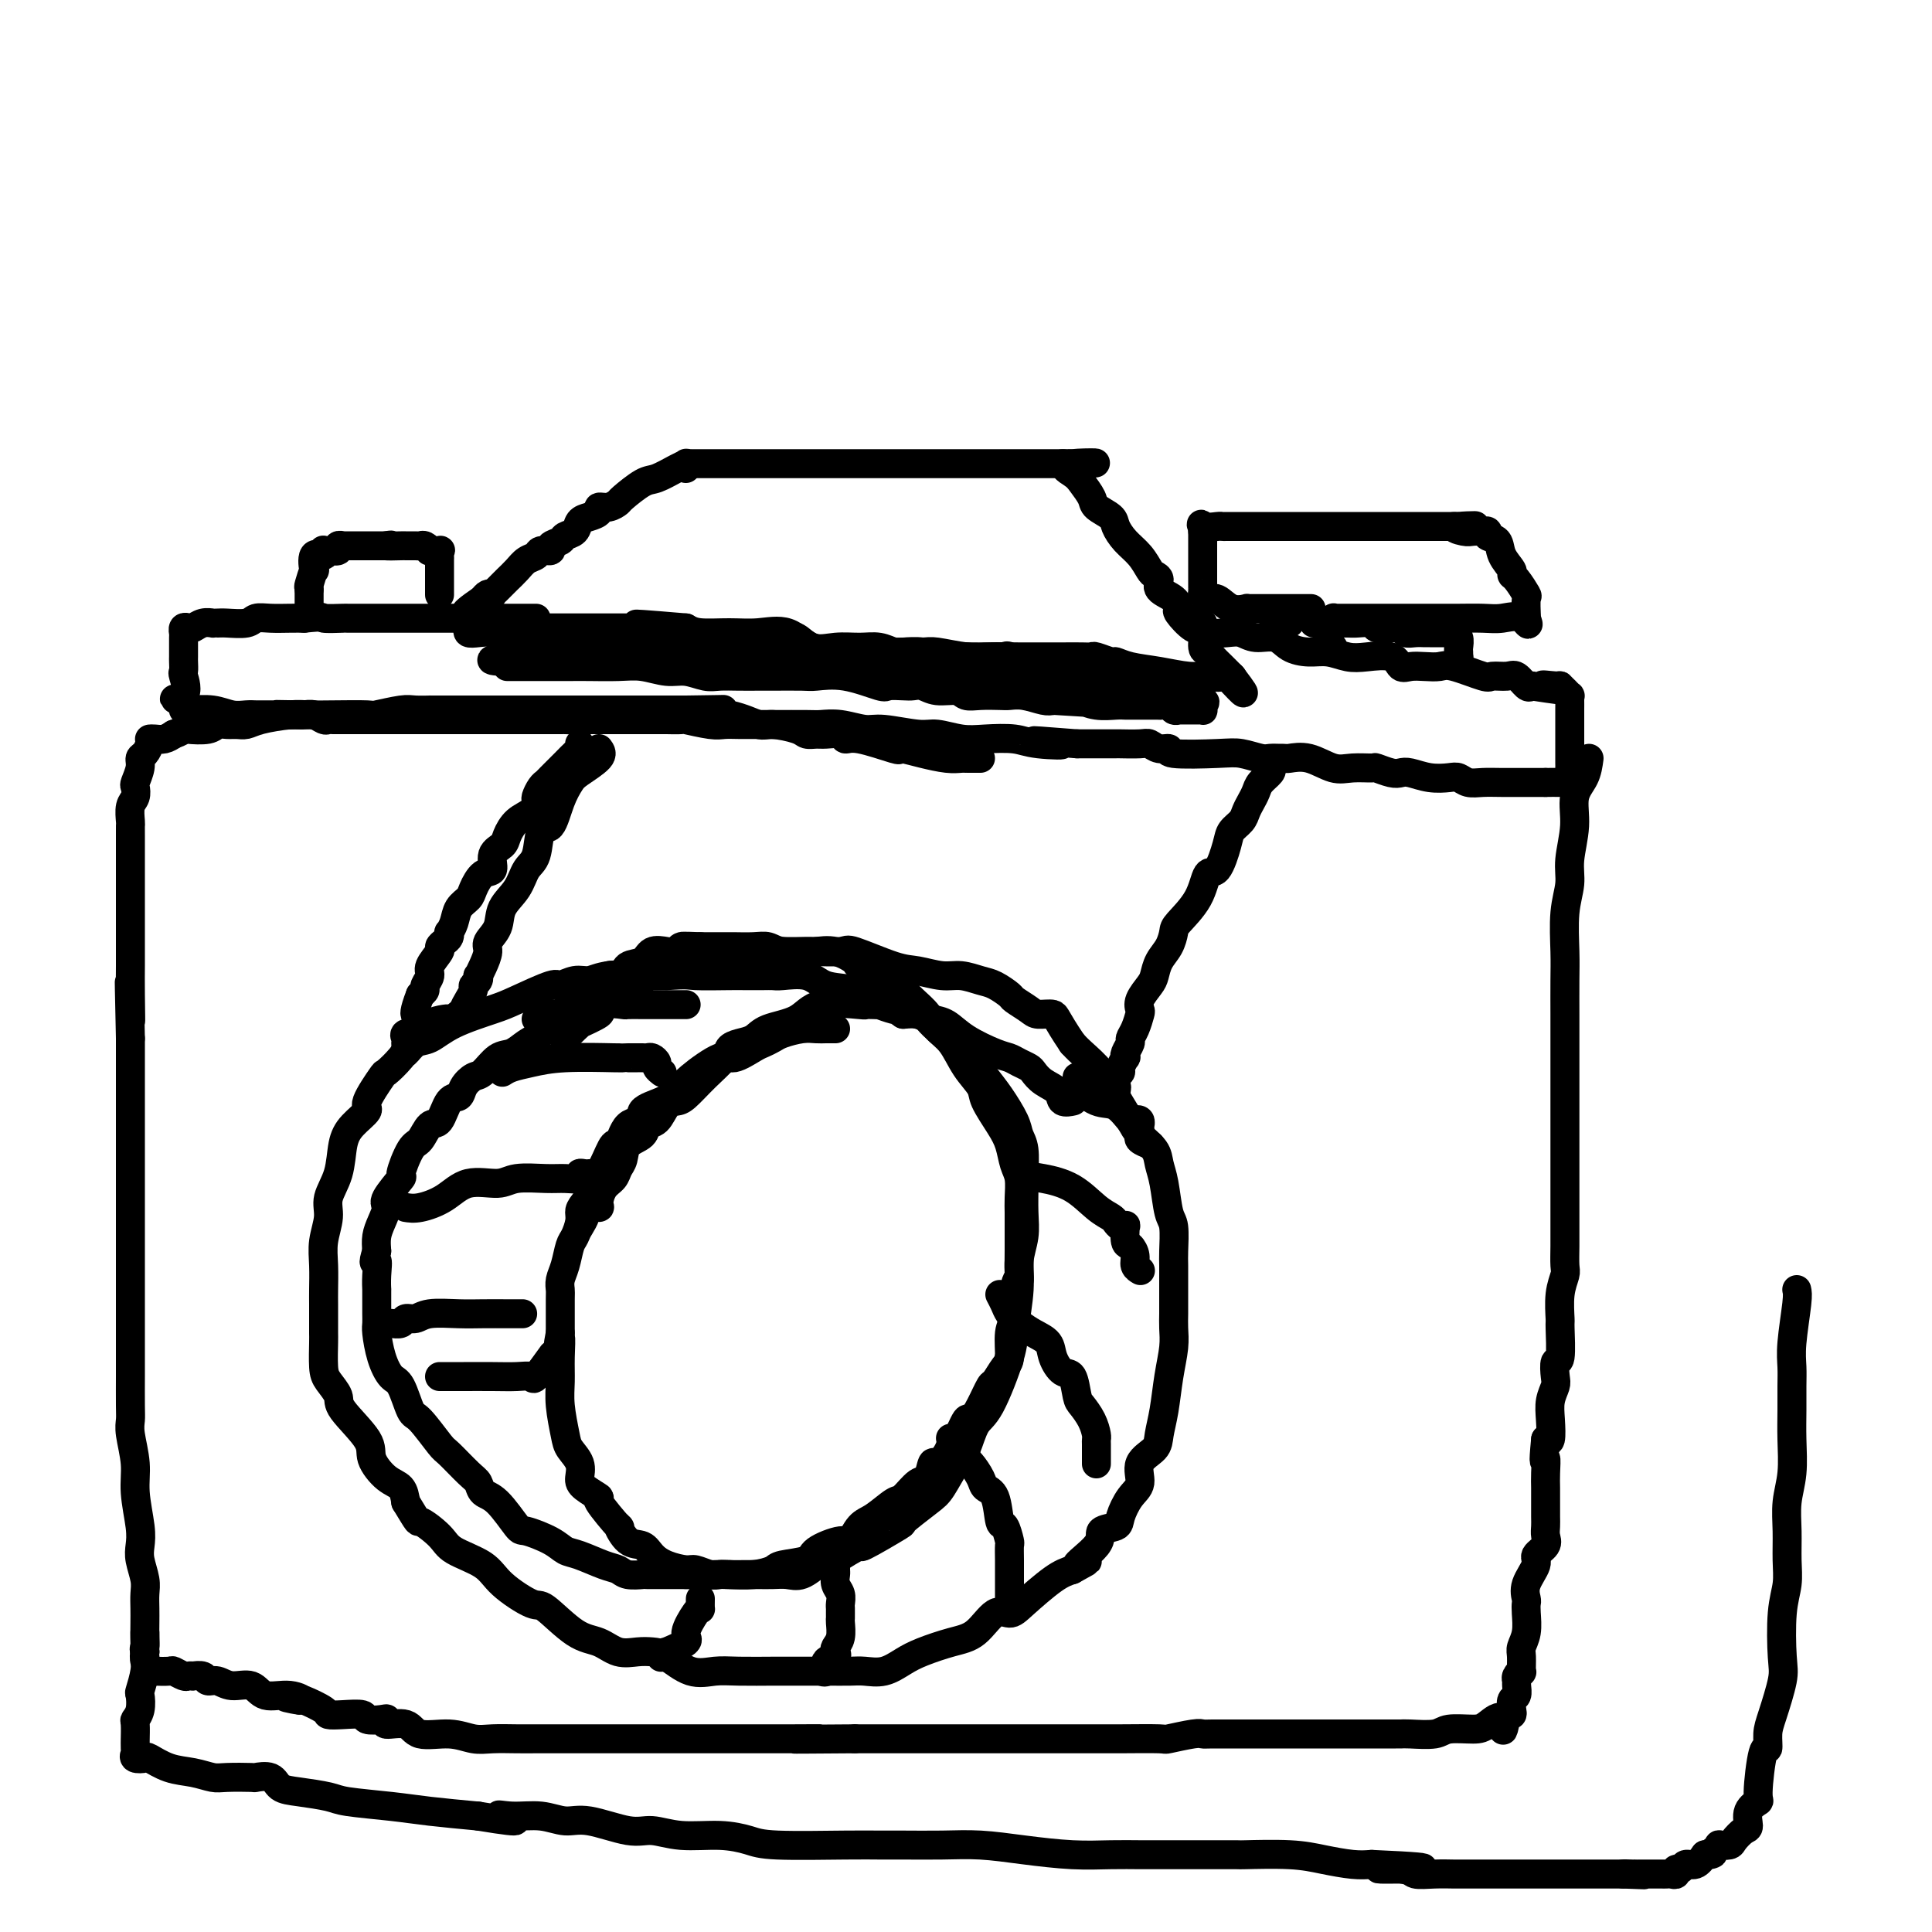 <svg viewBox='0 0 400 400' version='1.1' xmlns='http://www.w3.org/2000/svg' xmlns:xlink='http://www.w3.org/1999/xlink'><g fill='none' stroke='rgb(0,0,0)' stroke-width='6' stroke-linecap='round' stroke-linejoin='round'><path d='M144,96c-0.499,0.000 -0.999,0.000 0,0c0.999,0.000 3.495,0.000 5,0c1.505,-0.000 2.018,-0.000 3,0c0.982,0.000 2.433,0.000 4,0c1.567,-0.000 3.250,-0.000 5,0c1.750,0.000 3.565,0.000 5,0c1.435,0.000 2.488,0.000 3,0c0.512,0.000 0.482,0.000 1,0c0.518,0.000 1.582,0.000 3,0c1.418,0.000 3.188,0.000 4,0c0.812,0.000 0.667,0.000 2,0c1.333,0.000 4.146,0.000 6,0c1.854,0.000 2.749,0.000 4,0c1.251,0.000 2.859,-0.000 4,0c1.141,0.000 1.816,0.000 3,0c1.184,0.000 2.879,0.000 4,0c1.121,0.000 1.669,0.000 2,0c0.331,0.000 0.445,0.000 1,0c0.555,0.000 1.550,0.000 2,0c0.450,0.000 0.356,0.000 1,0c0.644,0.000 2.028,0.000 3,0c0.972,0.000 1.532,0.000 2,0c0.468,0.000 0.843,0.000 2,0c1.157,0.000 3.097,0.000 4,0c0.903,0.000 0.768,0.000 1,0c0.232,0.000 0.832,0.000 1,0c0.168,0.000 -0.095,0.000 0,0c0.095,0.000 0.547,0.000 1,0'/><path d='M220,96c12.234,-0.100 4.820,-0.350 2,0c-2.820,0.350 -1.046,1.301 0,2c1.046,0.699 1.365,1.145 2,2c0.635,0.855 1.587,2.119 2,3c0.413,0.881 0.288,1.379 1,2c0.712,0.621 2.260,1.364 3,2c0.740,0.636 0.670,1.165 1,2c0.330,0.835 1.060,1.977 2,3c0.940,1.023 2.092,1.926 3,3c0.908,1.074 1.574,2.318 2,3c0.426,0.682 0.612,0.803 1,1c0.388,0.197 0.977,0.470 1,1c0.023,0.530 -0.521,1.316 0,2c0.521,0.684 2.105,1.266 3,2c0.895,0.734 1.101,1.619 1,2c-0.101,0.381 -0.507,0.259 0,1c0.507,0.741 1.928,2.344 3,3c1.072,0.656 1.795,0.363 2,1c0.205,0.637 -0.109,2.203 0,3c0.109,0.797 0.642,0.827 1,1c0.358,0.173 0.541,0.491 1,1c0.459,0.509 1.195,1.209 2,2c0.805,0.791 1.678,1.675 2,2c0.322,0.325 0.092,0.093 0,0c-0.092,-0.093 -0.046,-0.046 0,0'/><path d='M255,140c5.212,6.806 0.742,1.821 -1,0c-1.742,-1.821 -0.756,-0.476 -1,0c-0.244,0.476 -1.719,0.085 -3,0c-1.281,-0.085 -2.369,0.136 -4,0c-1.631,-0.136 -3.807,-0.629 -6,-1c-2.193,-0.371 -4.404,-0.621 -6,-1c-1.596,-0.379 -2.575,-0.886 -3,-1c-0.425,-0.114 -0.294,0.166 -1,0c-0.706,-0.166 -2.249,-0.776 -3,-1c-0.751,-0.224 -0.709,-0.060 -1,0c-0.291,0.060 -0.916,0.016 -2,0c-1.084,-0.016 -2.626,-0.003 -4,0c-1.374,0.003 -2.581,-0.003 -4,0c-1.419,0.003 -3.049,0.015 -5,0c-1.951,-0.015 -4.221,-0.057 -6,0c-1.779,0.057 -3.067,0.212 -5,0c-1.933,-0.212 -4.512,-0.793 -6,-1c-1.488,-0.207 -1.884,-0.041 -3,0c-1.116,0.041 -2.951,-0.042 -4,0c-1.049,0.042 -1.312,0.211 -2,0c-0.688,-0.211 -1.802,-0.800 -3,-1c-1.198,-0.200 -2.479,-0.011 -4,0c-1.521,0.011 -3.283,-0.155 -5,0c-1.717,0.155 -3.391,0.631 -5,0c-1.609,-0.631 -3.155,-2.368 -5,-3c-1.845,-0.632 -3.989,-0.159 -6,0c-2.011,0.159 -3.887,0.004 -6,0c-2.113,-0.004 -4.461,0.142 -6,0c-1.539,-0.142 -2.270,-0.571 -3,-1'/><path d='M142,130c-18.235,-1.547 -7.323,-0.415 -4,0c3.323,0.415 -0.942,0.111 -3,0c-2.058,-0.111 -1.908,-0.030 -2,0c-0.092,0.030 -0.425,0.008 -1,0c-0.575,-0.008 -1.391,-0.002 -2,0c-0.609,0.002 -1.011,0.001 -2,0c-0.989,-0.001 -2.564,-0.000 -4,0c-1.436,0.000 -2.731,0.000 -4,0c-1.269,-0.000 -2.511,-0.000 -4,0c-1.489,0.000 -3.223,0.000 -4,0c-0.777,-0.000 -0.596,-0.000 -1,0c-0.404,0.000 -1.394,0.000 -2,0c-0.606,-0.000 -0.828,-0.000 -1,0c-0.172,0.000 -0.295,0.000 -1,0c-0.705,-0.000 -1.993,-0.000 -3,0c-1.007,0.000 -1.733,0.000 -2,0c-0.267,-0.000 -0.076,-0.000 0,0c0.076,0.000 0.038,0.000 0,0'/><path d='M142,97c-0.032,-0.408 -0.065,-0.816 0,-1c0.065,-0.184 0.227,-0.144 0,0c-0.227,0.144 -0.844,0.391 -2,1c-1.156,0.609 -2.851,1.579 -4,2c-1.149,0.421 -1.752,0.294 -3,1c-1.248,0.706 -3.142,2.245 -4,3c-0.858,0.755 -0.680,0.727 -1,1c-0.320,0.273 -1.136,0.846 -2,1c-0.864,0.154 -1.774,-0.110 -2,0c-0.226,0.110 0.234,0.593 0,1c-0.234,0.407 -1.160,0.739 -2,1c-0.840,0.261 -1.592,0.451 -2,1c-0.408,0.549 -0.472,1.458 -1,2c-0.528,0.542 -1.522,0.719 -2,1c-0.478,0.281 -0.442,0.667 -1,1c-0.558,0.333 -1.711,0.613 -2,1c-0.289,0.387 0.285,0.880 0,1c-0.285,0.120 -1.428,-0.133 -2,0c-0.572,0.133 -0.573,0.651 -1,1c-0.427,0.349 -1.280,0.527 -2,1c-0.720,0.473 -1.307,1.241 -2,2c-0.693,0.759 -1.491,1.510 -2,2c-0.509,0.490 -0.728,0.719 -1,1c-0.272,0.281 -0.598,0.614 -1,1c-0.402,0.386 -0.881,0.825 -1,1c-0.119,0.175 0.122,0.086 0,0c-0.122,-0.086 -0.606,-0.167 -1,0c-0.394,0.167 -0.697,0.584 -1,1'/><path d='M100,124c-6.679,4.582 -2.378,2.537 -1,2c1.378,-0.537 -0.168,0.434 -1,1c-0.832,0.566 -0.950,0.726 -1,1c-0.050,0.274 -0.032,0.661 0,1c0.032,0.339 0.079,0.631 0,1c-0.079,0.369 -0.285,0.817 0,1c0.285,0.183 1.061,0.102 2,0c0.939,-0.102 2.042,-0.223 3,0c0.958,0.223 1.770,0.792 3,1c1.230,0.208 2.876,0.056 4,0c1.124,-0.056 1.726,-0.015 2,0c0.274,0.015 0.219,0.004 1,0c0.781,-0.004 2.396,-0.001 4,0c1.604,0.001 3.196,0.000 4,0c0.804,-0.000 0.820,-0.000 2,0c1.180,0.000 3.524,0.000 5,0c1.476,-0.000 2.082,-0.000 3,0c0.918,0.000 2.147,0.000 3,0c0.853,-0.000 1.330,-0.000 2,0c0.670,0.000 1.532,0.000 2,0c0.468,-0.000 0.543,-0.000 1,0c0.457,0.000 1.298,0.000 2,0c0.702,-0.000 1.266,-0.000 2,0c0.734,0.000 1.638,0.000 3,0c1.362,-0.000 3.181,-0.000 5,0'/><path d='M150,132c7.319,0.000 3.117,0.000 2,0c-1.117,-0.000 0.852,-0.000 2,0c1.148,0.000 1.477,0.001 2,0c0.523,-0.001 1.242,-0.002 2,0c0.758,0.002 1.555,0.007 2,0c0.445,-0.007 0.538,-0.027 1,0c0.462,0.027 1.294,0.102 2,0c0.706,-0.102 1.286,-0.382 2,0c0.714,0.382 1.562,1.427 3,2c1.438,0.573 3.467,0.676 5,1c1.533,0.324 2.570,0.870 4,1c1.430,0.130 3.251,-0.158 5,0c1.749,0.158 3.424,0.760 5,1c1.576,0.240 3.052,0.117 4,0c0.948,-0.117 1.367,-0.229 2,0c0.633,0.229 1.481,0.797 2,1c0.519,0.203 0.708,0.039 1,0c0.292,-0.039 0.686,0.046 1,0c0.314,-0.046 0.548,-0.223 1,0c0.452,0.223 1.121,0.845 2,1c0.879,0.155 1.967,-0.157 3,0c1.033,0.157 2.011,0.782 3,1c0.989,0.218 1.989,0.029 3,0c1.011,-0.029 2.034,0.101 3,0c0.966,-0.101 1.877,-0.433 3,0c1.123,0.433 2.458,1.633 3,2c0.542,0.367 0.290,-0.097 1,0c0.710,0.097 2.384,0.757 3,1c0.616,0.243 0.176,0.069 0,0c-0.176,-0.069 -0.088,-0.035 0,0'/><path d='M105,138c0.131,-0.000 0.262,-0.000 1,0c0.738,0.000 2.083,0.000 3,0c0.917,-0.000 1.405,-0.001 3,0c1.595,0.001 4.296,0.004 6,0c1.704,-0.004 2.412,-0.016 4,0c1.588,0.016 4.056,0.061 6,0c1.944,-0.061 3.362,-0.226 5,0c1.638,0.226 3.494,0.845 5,1c1.506,0.155 2.662,-0.155 4,0c1.338,0.155 2.858,0.774 4,1c1.142,0.226 1.906,0.061 3,0c1.094,-0.061 2.517,-0.016 4,0c1.483,0.016 3.026,0.002 4,0c0.974,-0.002 1.378,0.007 3,0c1.622,-0.007 4.460,-0.030 6,0c1.540,0.030 1.781,0.113 3,0c1.219,-0.113 3.415,-0.422 6,0c2.585,0.422 5.560,1.576 7,2c1.440,0.424 1.346,0.118 2,0c0.654,-0.118 2.056,-0.047 3,0c0.944,0.047 1.432,0.069 2,0c0.568,-0.069 1.218,-0.229 2,0c0.782,0.229 1.698,0.846 3,1c1.302,0.154 2.992,-0.155 4,0c1.008,0.155 1.336,0.772 2,1c0.664,0.228 1.666,0.065 3,0c1.334,-0.065 3.001,-0.031 4,0c0.999,0.031 1.330,0.060 2,0c0.670,-0.060 1.680,-0.208 3,0c1.320,0.208 2.948,0.774 4,1c1.052,0.226 1.526,0.113 2,0'/><path d='M218,145c17.472,1.079 4.653,0.275 1,0c-3.653,-0.275 1.861,-0.021 4,0c2.139,0.021 0.902,-0.191 1,0c0.098,0.191 1.532,0.783 3,1c1.468,0.217 2.969,0.058 4,0c1.031,-0.058 1.591,-0.015 2,0c0.409,0.015 0.666,0.003 1,0c0.334,-0.003 0.743,0.003 2,0c1.257,-0.003 3.360,-0.015 4,0c0.640,0.015 -0.184,0.057 0,0c0.184,-0.057 1.377,-0.211 2,0c0.623,0.211 0.678,0.789 1,1c0.322,0.211 0.912,0.057 1,0c0.088,-0.057 -0.327,-0.015 0,0c0.327,0.015 1.394,0.005 2,0c0.606,-0.005 0.750,-0.004 1,0c0.250,0.004 0.607,0.012 1,0c0.393,-0.012 0.821,-0.045 1,0c0.179,0.045 0.110,0.167 0,0c-0.110,-0.167 -0.260,-0.622 0,-1c0.260,-0.378 0.932,-0.679 0,-1c-0.932,-0.321 -3.466,-0.660 -6,-1'/><path d='M243,144c-1.318,-0.630 -1.612,-0.705 -3,-1c-1.388,-0.295 -3.871,-0.809 -5,-1c-1.129,-0.191 -0.906,-0.058 -1,0c-0.094,0.058 -0.507,0.041 -1,0c-0.493,-0.041 -1.065,-0.106 -2,0c-0.935,0.106 -2.232,0.382 -3,0c-0.768,-0.382 -1.009,-1.423 -2,-2c-0.991,-0.577 -2.734,-0.690 -6,-1c-3.266,-0.310 -8.056,-0.815 -10,-1c-1.944,-0.185 -1.044,-0.048 -1,0c0.044,0.048 -0.770,0.009 -2,0c-1.230,-0.009 -2.877,0.012 -4,0c-1.123,-0.012 -1.721,-0.056 -3,0c-1.279,0.056 -3.239,0.211 -5,0c-1.761,-0.211 -3.322,-0.789 -4,-1c-0.678,-0.211 -0.472,-0.057 -1,0c-0.528,0.057 -1.791,0.015 -3,0c-1.209,-0.015 -2.366,-0.004 -3,0c-0.634,0.004 -0.747,0.001 -2,0c-1.253,-0.001 -3.646,-0.000 -5,0c-1.354,0.000 -1.667,0.000 -3,0c-1.333,-0.000 -3.684,-0.000 -5,0c-1.316,0.000 -1.597,0.000 -3,0c-1.403,-0.000 -3.927,-0.000 -5,0c-1.073,0.000 -0.695,0.000 -1,0c-0.305,-0.000 -1.292,-0.000 -2,0c-0.708,0.000 -1.138,0.000 -2,0c-0.862,-0.000 -2.155,-0.000 -3,0c-0.845,0.000 -1.241,0.000 -2,0c-0.759,-0.000 -1.879,-0.000 -3,0'/><path d='M148,137c-10.752,-0.155 -6.633,-0.041 -6,0c0.633,0.041 -2.222,0.011 -4,0c-1.778,-0.011 -2.479,-0.003 -3,0c-0.521,0.003 -0.860,0.001 -2,0c-1.140,-0.001 -3.080,-0.000 -4,0c-0.920,0.000 -0.821,0.000 -1,0c-0.179,-0.000 -0.635,-0.000 -1,0c-0.365,0.000 -0.640,0.000 -1,0c-0.360,-0.000 -0.804,-0.000 -1,0c-0.196,0.000 -0.142,0.000 -1,0c-0.858,-0.000 -2.627,-0.000 -4,0c-1.373,0.000 -2.349,0.000 -3,0c-0.651,-0.000 -0.977,-0.000 -1,0c-0.023,0.000 0.255,0.000 0,0c-0.255,-0.000 -1.045,-0.000 -2,0c-0.955,0.000 -2.074,0.000 -3,0c-0.926,-0.000 -1.657,-0.000 -2,0c-0.343,0.000 -0.298,0.000 -1,0c-0.702,-0.000 -2.150,-0.000 -3,0c-0.850,0.000 -1.100,0.000 -1,0c0.100,-0.000 0.550,-0.000 1,0'/><path d='M105,137c-6.537,-0.227 -1.381,-0.793 1,-1c2.381,-0.207 1.985,-0.054 2,0c0.015,0.054 0.440,0.011 2,0c1.560,-0.011 4.256,0.011 6,0c1.744,-0.011 2.535,-0.056 4,0c1.465,0.056 3.602,0.211 6,0c2.398,-0.211 5.055,-0.789 7,-1c1.945,-0.211 3.178,-0.057 5,0c1.822,0.057 4.233,0.015 6,0c1.767,-0.015 2.889,-0.004 4,0c1.111,0.004 2.210,0.001 3,0c0.790,-0.001 1.271,-0.000 2,0c0.729,0.000 1.705,0.000 3,0c1.295,-0.000 2.910,-0.000 4,0c1.090,0.000 1.654,-0.000 3,0c1.346,0.000 3.475,0.000 6,0c2.525,-0.000 5.445,-0.001 7,0c1.555,0.001 1.745,0.004 3,0c1.255,-0.004 3.576,-0.015 5,0c1.424,0.015 1.951,0.057 3,0c1.049,-0.057 2.620,-0.211 4,0c1.380,0.211 2.569,0.789 4,1c1.431,0.211 3.105,0.057 4,0c0.895,-0.057 1.012,-0.017 2,0c0.988,0.017 2.846,0.012 4,0c1.154,-0.012 1.604,-0.031 2,0c0.396,0.031 0.739,0.113 1,0c0.261,-0.113 0.441,-0.422 1,0c0.559,0.422 1.497,1.575 2,2c0.503,0.425 0.572,0.121 1,0c0.428,-0.121 1.214,-0.061 2,0'/><path d='M214,138c3.908,0.691 2.178,0.917 2,1c-0.178,0.083 1.196,0.022 2,0c0.804,-0.022 1.039,-0.006 2,0c0.961,0.006 2.649,0.002 4,0c1.351,-0.002 2.364,-0.000 3,0c0.636,0.000 0.896,0.000 1,0c0.104,-0.000 0.052,-0.000 0,0'/><path d='M228,139c0.000,0.000 0.100,0.100 0.1,0.1'/><path d='M248,128c-0.113,0.455 -0.226,0.910 0,1c0.226,0.090 0.791,-0.186 1,0c0.209,0.186 0.061,0.833 0,1c-0.061,0.167 -0.037,-0.147 0,0c0.037,0.147 0.086,0.756 1,1c0.914,0.244 2.694,0.124 4,0c1.306,-0.124 2.137,-0.254 3,0c0.863,0.254 1.756,0.890 3,1c1.244,0.110 2.839,-0.307 4,0c1.161,0.307 1.887,1.337 3,2c1.113,0.663 2.613,0.960 4,1c1.387,0.040 2.661,-0.178 4,0c1.339,0.178 2.742,0.752 4,1c1.258,0.248 2.370,0.172 4,0c1.630,-0.172 3.777,-0.438 5,0c1.223,0.438 1.520,1.579 2,2c0.480,0.421 1.141,0.120 2,0c0.859,-0.120 1.916,-0.061 3,0c1.084,0.061 2.195,0.122 3,0c0.805,-0.122 1.304,-0.427 3,0c1.696,0.427 4.591,1.586 6,2c1.409,0.414 1.333,0.083 2,0c0.667,-0.083 2.076,0.081 3,0c0.924,-0.081 1.364,-0.406 2,0c0.636,0.406 1.467,1.545 2,2c0.533,0.455 0.766,0.228 1,0'/><path d='M317,142c10.935,1.697 4.771,0.440 3,0c-1.771,-0.440 0.850,-0.061 2,0c1.150,0.061 0.830,-0.194 1,0c0.170,0.194 0.830,0.839 1,1c0.170,0.161 -0.151,-0.162 0,0c0.151,0.162 0.772,0.809 1,1c0.228,0.191 0.061,-0.073 0,0c-0.061,0.073 -0.016,0.482 0,1c0.016,0.518 0.004,1.146 0,2c-0.004,0.854 -0.001,1.935 0,3c0.001,1.065 0.000,2.116 0,3c-0.000,0.884 -0.000,1.602 0,2c0.000,0.398 0.002,0.474 0,1c-0.002,0.526 -0.006,1.500 0,2c0.006,0.500 0.021,0.526 0,1c-0.021,0.474 -0.078,1.395 0,2c0.078,0.605 0.290,0.894 0,1c-0.290,0.106 -1.083,0.030 -2,0c-0.917,-0.030 -1.959,-0.015 -3,0'/><path d='M320,162c-1.430,-0.001 -2.505,-0.004 -4,0c-1.495,0.004 -3.410,0.015 -5,0c-1.590,-0.015 -2.854,-0.056 -4,0c-1.146,0.056 -2.173,0.207 -3,0c-0.827,-0.207 -1.454,-0.774 -2,-1c-0.546,-0.226 -1.013,-0.112 -2,0c-0.987,0.112 -2.496,0.222 -4,0c-1.504,-0.222 -3.002,-0.777 -4,-1c-0.998,-0.223 -1.495,-0.113 -2,0c-0.505,0.113 -1.018,0.228 -2,0c-0.982,-0.228 -2.432,-0.801 -3,-1c-0.568,-0.199 -0.254,-0.025 -1,0c-0.746,0.025 -2.553,-0.098 -4,0c-1.447,0.098 -2.533,0.419 -4,0c-1.467,-0.419 -3.314,-1.577 -5,-2c-1.686,-0.423 -3.213,-0.112 -4,0c-0.787,0.112 -0.836,0.026 -1,0c-0.164,-0.026 -0.442,0.007 -1,0c-0.558,-0.007 -1.394,-0.053 -2,0c-0.606,0.053 -0.980,0.206 -2,0c-1.020,-0.206 -2.685,-0.772 -4,-1c-1.315,-0.228 -2.278,-0.117 -5,0c-2.722,0.117 -7.202,0.242 -9,0c-1.798,-0.242 -0.913,-0.849 -1,-1c-0.087,-0.151 -1.144,0.156 -2,0c-0.856,-0.156 -1.509,-0.774 -2,-1c-0.491,-0.226 -0.819,-0.061 -2,0c-1.181,0.061 -3.213,0.016 -4,0c-0.787,-0.016 -0.327,-0.004 -1,0c-0.673,0.004 -2.478,0.001 -4,0c-1.522,-0.001 -2.761,-0.001 -4,0'/><path d='M223,154c-15.729,-1.254 -6.551,-0.387 -4,0c2.551,0.387 -1.525,0.296 -4,0c-2.475,-0.296 -3.348,-0.796 -5,-1c-1.652,-0.204 -4.084,-0.111 -6,0c-1.916,0.111 -3.315,0.241 -5,0c-1.685,-0.241 -3.654,-0.853 -5,-1c-1.346,-0.147 -2.069,0.171 -4,0c-1.931,-0.171 -5.069,-0.830 -7,-1c-1.931,-0.170 -2.655,0.151 -4,0c-1.345,-0.151 -3.311,-0.772 -5,-1c-1.689,-0.228 -3.102,-0.061 -4,0c-0.898,0.061 -1.283,0.016 -3,0c-1.717,-0.016 -4.767,-0.005 -6,0c-1.233,0.005 -0.648,0.002 -1,0c-0.352,-0.002 -1.640,-0.004 -3,0c-1.360,0.004 -2.792,0.015 -4,0c-1.208,-0.015 -2.192,-0.057 -3,0c-0.808,0.057 -1.441,0.211 -3,0c-1.559,-0.211 -4.045,-0.789 -5,-1c-0.955,-0.211 -0.379,-0.057 -1,0c-0.621,0.057 -2.439,0.015 -3,0c-0.561,-0.015 0.136,-0.004 0,0c-0.136,0.004 -1.104,0.001 -2,0c-0.896,-0.001 -1.720,-0.000 -3,0c-1.280,0.000 -3.016,0.000 -4,0c-0.984,-0.000 -1.217,-0.000 -2,0c-0.783,0.000 -2.117,0.000 -3,0c-0.883,-0.000 -1.315,-0.000 -2,0c-0.685,0.000 -1.624,0.000 -2,0c-0.376,-0.000 -0.188,-0.000 0,0'/><path d='M120,149c-16.058,-0.774 -4.702,-0.207 -1,0c3.702,0.207 -0.251,0.056 -2,0c-1.749,-0.056 -1.294,-0.015 -1,0c0.294,0.015 0.427,0.004 0,0c-0.427,-0.004 -1.413,-0.001 -2,0c-0.587,0.001 -0.775,0.000 -1,0c-0.225,-0.000 -0.488,-0.000 -1,0c-0.512,0.000 -1.274,0.000 -2,0c-0.726,-0.000 -1.416,-0.000 -2,0c-0.584,0.000 -1.061,0.000 -2,0c-0.939,-0.000 -2.339,-0.000 -3,0c-0.661,0.000 -0.584,0.000 -1,0c-0.416,-0.000 -1.327,-0.000 -2,0c-0.673,0.000 -1.110,0.000 -2,0c-0.890,-0.000 -2.233,-0.000 -3,0c-0.767,0.000 -0.958,0.000 -2,0c-1.042,-0.000 -2.936,-0.000 -4,0c-1.064,0.000 -1.298,0.000 -2,0c-0.702,-0.000 -1.873,-0.000 -3,0c-1.127,0.000 -2.210,0.000 -3,0c-0.790,-0.000 -1.286,-0.000 -2,0c-0.714,0.000 -1.644,0.000 -3,0c-1.356,-0.000 -3.137,-0.000 -4,0c-0.863,0.000 -0.808,0.001 -1,0c-0.192,-0.001 -0.632,-0.004 -1,0c-0.368,0.004 -0.666,0.015 -1,0c-0.334,-0.015 -0.706,-0.057 -1,0c-0.294,0.057 -0.512,0.211 -1,0c-0.488,-0.211 -1.247,-0.788 -2,-1c-0.753,-0.212 -1.501,-0.061 -2,0c-0.499,0.061 -0.750,0.030 -1,0'/><path d='M62,148c-9.030,-0.155 -2.605,-0.041 -1,0c1.605,0.041 -1.612,0.011 -3,0c-1.388,-0.011 -0.949,-0.003 -1,0c-0.051,0.003 -0.593,0.001 -1,0c-0.407,-0.001 -0.678,0.001 -1,0c-0.322,-0.001 -0.696,-0.004 -1,0c-0.304,0.004 -0.538,0.015 -1,0c-0.462,-0.015 -1.153,-0.057 -2,0c-0.847,0.057 -1.852,0.211 -3,0c-1.148,-0.211 -2.441,-0.788 -4,-1c-1.559,-0.212 -3.384,-0.060 -4,0c-0.616,0.060 -0.021,0.027 0,0c0.021,-0.027 -0.530,-0.048 -1,0c-0.470,0.048 -0.857,0.167 -1,0c-0.143,-0.167 -0.041,-0.619 0,-1c0.041,-0.381 0.020,-0.690 0,-1'/><path d='M38,145c-3.713,-0.456 -0.995,-0.096 0,-1c0.995,-0.904 0.267,-3.071 0,-4c-0.267,-0.929 -0.071,-0.620 0,-1c0.071,-0.380 0.019,-1.451 0,-2c-0.019,-0.549 -0.005,-0.577 0,-1c0.005,-0.423 0.000,-1.241 0,-2c-0.000,-0.759 0.003,-1.457 0,-2c-0.003,-0.543 -0.013,-0.929 0,-1c0.013,-0.071 0.047,0.173 0,0c-0.047,-0.173 -0.177,-0.764 0,-1c0.177,-0.236 0.659,-0.116 1,0c0.341,0.116 0.539,0.227 1,0c0.461,-0.227 1.185,-0.793 2,-1c0.815,-0.207 1.720,-0.054 2,0c0.280,0.054 -0.067,0.011 0,0c0.067,-0.011 0.548,0.011 1,0c0.452,-0.011 0.876,-0.056 2,0c1.124,0.056 2.948,0.211 4,0c1.052,-0.211 1.334,-0.789 2,-1c0.666,-0.211 1.718,-0.057 3,0c1.282,0.057 2.795,0.016 4,0c1.205,-0.016 2.103,-0.008 3,0'/><path d='M63,128c4.532,-0.464 3.360,-0.124 4,0c0.640,0.124 3.090,0.033 4,0c0.910,-0.033 0.280,-0.009 1,0c0.720,0.009 2.789,0.002 4,0c1.211,-0.002 1.565,-0.001 2,0c0.435,0.001 0.952,0.000 2,0c1.048,-0.000 2.627,-0.000 4,0c1.373,0.000 2.540,0.000 4,0c1.460,-0.000 3.213,-0.000 5,0c1.787,0.000 3.610,0.000 5,0c1.390,-0.000 2.348,-0.000 4,0c1.652,0.000 3.998,0.000 5,0c1.002,-0.000 0.660,-0.000 1,0c0.340,0.000 1.361,0.000 2,0c0.639,-0.000 0.897,-0.000 1,0c0.103,0.000 0.052,0.000 0,0'/><path d='M64,126c0.000,-0.726 0.000,-1.452 0,-2c0.000,-0.548 0.000,-0.917 0,-1c0.000,-0.083 0.000,0.119 0,0c0.000,-0.119 0.000,-0.560 0,-1'/><path d='M64,122c-0.058,-0.650 -0.204,-0.274 0,-1c0.204,-0.726 0.759,-2.552 1,-3c0.241,-0.448 0.169,0.483 0,0c-0.169,-0.483 -0.436,-2.378 0,-3c0.436,-0.622 1.575,0.031 2,0c0.425,-0.031 0.137,-0.744 0,-1c-0.137,-0.256 -0.124,-0.055 0,0c0.124,0.055 0.358,-0.038 1,0c0.642,0.038 1.692,0.206 2,0c0.308,-0.206 -0.126,-0.787 0,-1c0.126,-0.213 0.811,-0.057 1,0c0.189,0.057 -0.118,0.015 0,0c0.118,-0.015 0.660,-0.004 1,0c0.340,0.004 0.476,0.001 1,0c0.524,-0.001 1.436,-0.000 2,0c0.564,0.000 0.780,0.000 1,0c0.220,-0.000 0.444,-0.000 1,0c0.556,0.000 1.445,0.000 2,0c0.555,-0.000 0.778,-0.000 1,0'/><path d='M80,113c2.147,-0.309 0.014,-0.083 0,0c-0.014,0.083 2.090,0.021 3,0c0.910,-0.021 0.626,-0.002 1,0c0.374,0.002 1.405,-0.014 2,0c0.595,0.014 0.756,0.056 1,0c0.244,-0.056 0.573,-0.212 1,0c0.427,0.212 0.952,0.792 1,1c0.048,0.208 -0.379,0.044 0,0c0.379,-0.044 1.566,0.034 2,0c0.434,-0.034 0.116,-0.179 0,0c-0.116,0.179 -0.031,0.680 0,1c0.031,0.320 0.008,0.457 0,1c-0.008,0.543 -0.002,1.490 0,2c0.002,0.510 0.001,0.581 0,1c-0.001,0.419 -0.000,1.184 0,2c0.000,0.816 0.000,1.681 0,2c-0.000,0.319 -0.000,0.091 0,0c0.000,-0.091 0.000,-0.046 0,0'/><path d='M276,134c-0.422,0.195 -0.845,0.389 -1,0c-0.155,-0.389 -0.043,-1.362 0,-2c0.043,-0.638 0.016,-0.942 0,-1c-0.016,-0.058 -0.021,0.128 0,0c0.021,-0.128 0.068,-0.570 0,-1c-0.068,-0.430 -0.252,-0.847 0,-1c0.252,-0.153 0.940,-0.042 1,0c0.060,0.042 -0.507,0.015 0,0c0.507,-0.015 2.090,-0.018 3,0c0.910,0.018 1.147,0.057 2,0c0.853,-0.057 2.321,-0.211 3,0c0.679,0.211 0.567,0.788 1,1c0.433,0.212 1.409,0.061 2,0c0.591,-0.061 0.795,-0.030 1,0'/><path d='M288,130c1.568,0.171 0.988,0.098 1,0c0.012,-0.098 0.618,-0.223 1,0c0.382,0.223 0.541,0.792 1,1c0.459,0.208 1.217,0.056 2,0c0.783,-0.056 1.589,-0.015 2,0c0.411,0.015 0.426,0.004 1,0c0.574,-0.004 1.708,-0.002 2,0c0.292,0.002 -0.258,0.002 0,0c0.258,-0.002 1.323,-0.008 2,0c0.677,0.008 0.966,0.030 1,0c0.034,-0.030 -0.187,-0.110 0,0c0.187,0.110 0.782,0.411 1,1c0.218,0.589 0.059,1.466 0,2c-0.059,0.534 -0.017,0.724 0,1c0.017,0.276 0.008,0.638 0,1'/><path d='M302,136c0.155,0.714 0.042,0.000 0,0c-0.042,0.000 -0.012,0.714 0,1c0.012,0.286 0.006,0.143 0,0'/><path d='M271,126c0.405,0.000 0.810,0.000 0,0c-0.810,-0.000 -2.836,-0.000 -4,0c-1.164,0.000 -1.465,0.000 -2,0c-0.535,-0.000 -1.304,-0.001 -2,0c-0.696,0.001 -1.320,0.002 -2,0c-0.680,-0.002 -1.418,-0.008 -2,0c-0.582,0.008 -1.010,0.032 -1,0c0.010,-0.032 0.458,-0.118 0,0c-0.458,0.118 -1.821,0.439 -3,0c-1.179,-0.439 -2.172,-1.637 -3,-2c-0.828,-0.363 -1.490,0.111 -2,0c-0.510,-0.111 -0.869,-0.807 -1,-1c-0.131,-0.193 -0.035,0.118 0,0c0.035,-0.118 0.009,-0.665 0,-1c-0.009,-0.335 -0.003,-0.460 0,-1c0.003,-0.540 0.001,-1.496 0,-2c-0.001,-0.504 -0.000,-0.555 0,-1c0.000,-0.445 0.000,-1.285 0,-2c-0.000,-0.715 -0.000,-1.305 0,-2c0.000,-0.695 0.000,-1.495 0,-2c-0.000,-0.505 -0.000,-0.716 0,-1c0.000,-0.284 0.000,-0.642 0,-1'/><path d='M249,110c-0.168,-2.238 -0.588,-1.332 0,-1c0.588,0.332 2.184,0.089 3,0c0.816,-0.089 0.851,-0.024 1,0c0.149,0.024 0.412,0.006 1,0c0.588,-0.006 1.501,-0.002 2,0c0.499,0.002 0.583,0.000 1,0c0.417,-0.000 1.165,-0.000 2,0c0.835,0.000 1.756,0.000 3,0c1.244,-0.000 2.810,-0.000 4,0c1.190,0.000 2.004,0.000 3,0c0.996,-0.000 2.173,-0.000 3,0c0.827,0.000 1.302,0.000 2,0c0.698,-0.000 1.618,-0.000 2,0c0.382,0.000 0.226,0.000 1,0c0.774,-0.000 2.478,-0.000 3,0c0.522,0.000 -0.137,0.000 0,0c0.137,-0.000 1.069,-0.000 2,0c0.931,0.000 1.859,0.000 2,0c0.141,-0.000 -0.506,-0.000 0,0c0.506,0.000 2.166,0.000 3,0c0.834,-0.000 0.841,-0.000 1,0c0.159,0.000 0.470,0.000 1,0c0.530,-0.000 1.280,-0.000 2,0c0.720,0.000 1.411,0.000 2,0c0.589,0.000 1.075,0.000 2,0c0.925,0.000 2.289,0.000 3,0c0.711,0.000 0.768,0.000 1,0c0.232,0.000 0.638,-0.000 1,0c0.362,0.000 0.681,0.000 1,0'/><path d='M301,109c8.234,-0.215 2.818,-0.254 1,0c-1.818,0.254 -0.038,0.799 1,1c1.038,0.201 1.334,0.057 2,0c0.666,-0.057 1.702,-0.028 2,0c0.298,0.028 -0.143,0.055 0,0c0.143,-0.055 0.869,-0.190 1,0c0.131,0.190 -0.333,0.706 0,1c0.333,0.294 1.464,0.367 2,1c0.536,0.633 0.477,1.827 1,3c0.523,1.173 1.629,2.325 2,3c0.371,0.675 0.008,0.872 0,1c-0.008,0.128 0.337,0.188 1,1c0.663,0.812 1.642,2.378 2,3c0.358,0.622 0.096,0.301 0,1c-0.096,0.699 -0.026,2.419 0,3c0.026,0.581 0.007,0.023 0,0c-0.007,-0.023 -0.004,0.488 0,1'/><path d='M316,128c0.897,2.475 0.140,0.663 -1,0c-1.140,-0.663 -2.664,-0.178 -4,0c-1.336,0.178 -2.483,0.048 -4,0c-1.517,-0.048 -3.404,-0.013 -5,0c-1.596,0.013 -2.901,0.003 -4,0c-1.099,-0.003 -1.993,-0.001 -3,0c-1.007,0.001 -2.126,0.000 -3,0c-0.874,-0.000 -1.504,-0.000 -2,0c-0.496,0.000 -0.859,0.000 -1,0c-0.141,-0.000 -0.059,-0.000 0,0c0.059,0.000 0.096,0.000 -1,0c-1.096,-0.000 -3.327,-0.001 -4,0c-0.673,0.001 0.210,0.004 -1,0c-1.210,-0.004 -4.513,-0.015 -6,0c-1.487,0.015 -1.159,0.057 -1,0c0.159,-0.057 0.147,-0.211 0,0c-0.147,0.211 -0.431,0.789 -1,1c-0.569,0.211 -1.422,0.057 -2,0c-0.578,-0.057 -0.879,-0.016 -1,0c-0.121,0.016 -0.060,0.008 0,0'/><path d='M267,129c-0.369,0.060 -0.738,0.119 -1,0c-0.262,-0.119 -0.417,-0.417 -1,0c-0.583,0.417 -1.595,1.548 -2,2c-0.405,0.452 -0.202,0.226 0,0'/><path d='M120,154c0.075,0.348 0.150,0.695 0,1c-0.150,0.305 -0.526,0.567 -1,1c-0.474,0.433 -1.045,1.037 -2,2c-0.955,0.963 -2.294,2.284 -3,3c-0.706,0.716 -0.779,0.825 -1,1c-0.221,0.175 -0.590,0.416 -1,1c-0.410,0.584 -0.859,1.511 -1,2c-0.141,0.489 0.027,0.540 0,1c-0.027,0.460 -0.250,1.329 -1,2c-0.750,0.671 -2.028,1.143 -3,2c-0.972,0.857 -1.639,2.097 -2,3c-0.361,0.903 -0.415,1.467 -1,2c-0.585,0.533 -1.700,1.035 -2,2c-0.300,0.965 0.214,2.393 0,3c-0.214,0.607 -1.156,0.392 -2,1c-0.844,0.608 -1.589,2.037 -2,3c-0.411,0.963 -0.489,1.458 -1,2c-0.511,0.542 -1.457,1.129 -2,2c-0.543,0.871 -0.684,2.026 -1,3c-0.316,0.974 -0.807,1.767 -1,2c-0.193,0.233 -0.088,-0.094 0,0c0.088,0.094 0.159,0.609 0,1c-0.159,0.391 -0.549,0.657 -1,1c-0.451,0.343 -0.962,0.764 -1,1c-0.038,0.236 0.397,0.287 0,1c-0.397,0.713 -1.626,2.089 -2,3c-0.374,0.911 0.106,1.358 0,2c-0.106,0.642 -0.798,1.481 -1,2c-0.202,0.519 0.085,0.720 0,1c-0.085,0.280 -0.543,0.640 -1,1'/><path d='M87,206c-1.455,3.736 -1.094,4.076 -1,4c0.094,-0.076 -0.080,-0.567 0,0c0.080,0.567 0.414,2.193 0,3c-0.414,0.807 -1.577,0.796 -2,1c-0.423,0.204 -0.108,0.622 0,1c0.108,0.378 0.009,0.716 0,1c-0.009,0.284 0.072,0.512 0,1c-0.072,0.488 -0.297,1.235 0,1c0.297,-0.235 1.118,-1.451 2,-2c0.882,-0.549 1.827,-0.432 3,-1c1.173,-0.568 2.575,-1.822 5,-3c2.425,-1.178 5.874,-2.281 8,-3c2.126,-0.719 2.929,-1.053 5,-2c2.071,-0.947 5.412,-2.506 7,-3c1.588,-0.494 1.425,0.078 2,0c0.575,-0.078 1.889,-0.805 3,-1c1.111,-0.195 2.019,0.144 3,0c0.981,-0.144 2.033,-0.769 4,-1c1.967,-0.231 4.848,-0.066 7,0c2.152,0.066 3.576,0.033 5,0'/><path d='M138,202c4.689,-0.309 4.411,-0.083 6,0c1.589,0.083 5.045,0.022 7,0c1.955,-0.022 2.408,-0.005 3,0c0.592,0.005 1.324,-0.000 2,0c0.676,0.000 1.298,0.007 2,0c0.702,-0.007 1.484,-0.028 2,0c0.516,0.028 0.766,0.105 2,0c1.234,-0.105 3.452,-0.392 5,0c1.548,0.392 2.426,1.463 4,2c1.574,0.537 3.845,0.539 6,1c2.155,0.461 4.194,1.380 5,2c0.806,0.620 0.379,0.940 1,1c0.621,0.060 2.291,-0.140 3,0c0.709,0.140 0.459,0.620 1,1c0.541,0.380 1.874,0.658 3,1c1.126,0.342 2.045,0.746 3,1c0.955,0.254 1.946,0.358 3,1c1.054,0.642 2.170,1.821 4,3c1.830,1.179 4.374,2.356 6,3c1.626,0.644 2.335,0.753 3,1c0.665,0.247 1.285,0.632 2,1c0.715,0.368 1.524,0.719 2,1c0.476,0.281 0.618,0.492 1,1c0.382,0.508 1.002,1.313 2,2c0.998,0.687 2.372,1.256 3,2c0.628,0.744 0.508,1.663 1,2c0.492,0.337 1.594,0.091 2,0c0.406,-0.091 0.116,-0.026 0,0c-0.116,0.026 -0.058,0.013 0,0'/><path d='M263,159c0.202,0.244 0.405,0.488 0,1c-0.405,0.512 -1.417,1.292 -2,2c-0.583,0.708 -0.738,1.344 -1,2c-0.262,0.656 -0.633,1.331 -1,2c-0.367,0.669 -0.731,1.333 -1,2c-0.269,0.667 -0.443,1.338 -1,2c-0.557,0.662 -1.498,1.316 -2,2c-0.502,0.684 -0.565,1.398 -1,3c-0.435,1.602 -1.240,4.091 -2,5c-0.760,0.909 -1.474,0.239 -2,1c-0.526,0.761 -0.866,2.955 -2,5c-1.134,2.045 -3.064,3.941 -4,5c-0.936,1.059 -0.880,1.280 -1,2c-0.120,0.720 -0.418,1.940 -1,3c-0.582,1.060 -1.448,1.962 -2,3c-0.552,1.038 -0.788,2.213 -1,3c-0.212,0.787 -0.399,1.187 -1,2c-0.601,0.813 -1.615,2.039 -2,3c-0.385,0.961 -0.141,1.657 0,2c0.141,0.343 0.178,0.333 0,1c-0.178,0.667 -0.570,2.011 -1,3c-0.430,0.989 -0.899,1.622 -1,2c-0.101,0.378 0.165,0.500 0,1c-0.165,0.500 -0.761,1.377 -1,2c-0.239,0.623 -0.120,0.993 0,1c0.120,0.007 0.242,-0.349 0,0c-0.242,0.349 -0.848,1.403 -1,2c-0.152,0.597 0.151,0.738 0,1c-0.151,0.262 -0.758,0.646 -1,1c-0.242,0.354 -0.121,0.677 0,1'/><path d='M231,224c-0.789,2.812 -0.263,1.341 0,1c0.263,-0.341 0.263,0.447 0,1c-0.263,0.553 -0.789,0.872 -1,1c-0.211,0.128 -0.105,0.064 0,0'/><path d='M142,208c0.054,0.000 0.109,0.000 0,0c-0.109,-0.000 -0.380,-0.000 -1,0c-0.620,0.000 -1.588,0.001 -3,0c-1.412,-0.001 -3.267,-0.002 -4,0c-0.733,0.002 -0.342,0.008 -1,0c-0.658,-0.008 -2.363,-0.029 -3,0c-0.637,0.029 -0.204,0.109 -1,0c-0.796,-0.109 -2.821,-0.406 -4,0c-1.179,0.406 -1.512,1.513 -3,2c-1.488,0.487 -4.130,0.352 -6,1c-1.870,0.648 -2.966,2.079 -4,3c-1.034,0.921 -2.006,1.331 -3,2c-0.994,0.669 -2.011,1.596 -3,2c-0.989,0.404 -1.952,0.284 -3,1c-1.048,0.716 -2.182,2.269 -3,3c-0.818,0.731 -1.321,0.642 -2,1c-0.679,0.358 -1.533,1.165 -2,2c-0.467,0.835 -0.548,1.698 -1,2c-0.452,0.302 -1.275,0.041 -2,1c-0.725,0.959 -1.351,3.137 -2,4c-0.649,0.863 -1.319,0.410 -2,1c-0.681,0.590 -1.371,2.224 -2,3c-0.629,0.776 -1.197,0.693 -2,2c-0.803,1.307 -1.840,4.005 -2,5c-0.160,0.995 0.556,0.286 0,1c-0.556,0.714 -2.384,2.852 -3,4c-0.616,1.148 -0.021,1.308 0,2c0.021,0.692 -0.533,1.917 -1,3c-0.467,1.083 -0.848,2.024 -1,3c-0.152,0.976 -0.076,1.988 0,3'/><path d='M78,259c-1.083,3.571 -0.290,2.000 0,2c0.290,-0.000 0.078,1.571 0,3c-0.078,1.429 -0.021,2.715 0,3c0.021,0.285 0.005,-0.432 0,0c-0.005,0.432 0.001,2.011 0,3c-0.001,0.989 -0.008,1.386 0,2c0.008,0.614 0.032,1.446 0,2c-0.032,0.554 -0.121,0.832 0,2c0.121,1.168 0.453,3.226 1,5c0.547,1.774 1.309,3.264 2,4c0.691,0.736 1.310,0.719 2,2c0.690,1.281 1.452,3.859 2,5c0.548,1.141 0.882,0.843 2,2c1.118,1.157 3.019,3.767 4,5c0.981,1.233 1.041,1.090 2,2c0.959,0.910 2.817,2.875 4,4c1.183,1.125 1.689,1.410 2,2c0.311,0.590 0.425,1.484 1,2c0.575,0.516 1.610,0.653 3,2c1.390,1.347 3.136,3.904 4,5c0.864,1.096 0.846,0.731 2,1c1.154,0.269 3.478,1.171 5,2c1.522,0.829 2.241,1.585 3,2c0.759,0.415 1.560,0.489 3,1c1.440,0.511 3.521,1.457 5,2c1.479,0.543 2.356,0.681 3,1c0.644,0.319 1.057,0.817 2,1c0.943,0.183 2.418,0.049 3,0c0.582,-0.049 0.272,-0.013 1,0c0.728,0.013 2.494,0.004 4,0c1.506,-0.004 2.753,-0.002 4,0'/><path d='M142,326c3.407,0.158 4.926,0.053 6,0c1.074,-0.053 1.703,-0.055 3,0c1.297,0.055 3.261,0.167 5,0c1.739,-0.167 3.254,-0.613 4,-1c0.746,-0.387 0.724,-0.714 2,-1c1.276,-0.286 3.850,-0.532 5,-1c1.150,-0.468 0.876,-1.160 2,-2c1.124,-0.840 3.646,-1.830 5,-2c1.354,-0.170 1.541,0.479 2,0c0.459,-0.479 1.190,-2.087 2,-3c0.810,-0.913 1.698,-1.131 3,-2c1.302,-0.869 3.018,-2.388 4,-3c0.982,-0.612 1.232,-0.316 2,-1c0.768,-0.684 2.055,-2.346 3,-3c0.945,-0.654 1.549,-0.298 2,-1c0.451,-0.702 0.750,-2.461 1,-3c0.250,-0.539 0.452,0.141 1,0c0.548,-0.141 1.441,-1.104 2,-2c0.559,-0.896 0.782,-1.726 1,-2c0.218,-0.274 0.429,0.006 1,-1c0.571,-1.006 1.500,-3.300 2,-4c0.500,-0.700 0.571,0.194 1,0c0.429,-0.194 1.215,-1.477 2,-3c0.785,-1.523 1.568,-3.286 2,-4c0.432,-0.714 0.512,-0.379 1,-1c0.488,-0.621 1.385,-2.200 2,-3c0.615,-0.800 0.949,-0.822 1,-2c0.051,-1.178 -0.182,-3.512 0,-5c0.182,-1.488 0.780,-2.131 1,-3c0.220,-0.869 0.063,-1.962 0,-3c-0.063,-1.038 -0.031,-2.019 0,-3'/><path d='M210,267c0.536,-2.866 0.876,-2.031 1,-2c0.124,0.031 0.033,-0.743 0,-2c-0.033,-1.257 -0.009,-2.996 0,-4c0.009,-1.004 0.003,-1.273 0,-2c-0.003,-0.727 -0.004,-1.912 0,-3c0.004,-1.088 0.013,-2.079 0,-3c-0.013,-0.921 -0.046,-1.770 0,-3c0.046,-1.230 0.173,-2.840 0,-4c-0.173,-1.160 -0.647,-1.871 -1,-3c-0.353,-1.129 -0.587,-2.677 -1,-4c-0.413,-1.323 -1.005,-2.420 -2,-4c-0.995,-1.580 -2.392,-3.644 -3,-5c-0.608,-1.356 -0.427,-2.004 -1,-3c-0.573,-0.996 -1.899,-2.338 -3,-4c-1.101,-1.662 -1.975,-3.642 -3,-5c-1.025,-1.358 -2.200,-2.093 -3,-3c-0.800,-0.907 -1.224,-1.987 -2,-3c-0.776,-1.013 -1.904,-1.958 -3,-3c-1.096,-1.042 -2.161,-2.182 -3,-3c-0.839,-0.818 -1.451,-1.315 -3,-2c-1.549,-0.685 -4.036,-1.557 -5,-2c-0.964,-0.443 -0.404,-0.457 -1,-1c-0.596,-0.543 -2.347,-1.613 -4,-2c-1.653,-0.387 -3.207,-0.090 -4,0c-0.793,0.090 -0.825,-0.029 -2,0c-1.175,0.029 -3.492,0.204 -5,0c-1.508,-0.204 -2.208,-0.787 -3,-1c-0.792,-0.213 -1.676,-0.057 -3,0c-1.324,0.057 -3.087,0.015 -4,0c-0.913,-0.015 -0.975,-0.004 -2,0c-1.025,0.004 -3.012,0.002 -5,0'/><path d='M145,196c-4.527,-0.159 -1.845,-0.056 -1,0c0.845,0.056 -0.148,0.066 -1,0c-0.852,-0.066 -1.564,-0.207 -2,0c-0.436,0.207 -0.597,0.761 -1,1c-0.403,0.239 -1.050,0.163 -2,0c-0.950,-0.163 -2.204,-0.411 -3,0c-0.796,0.411 -1.134,1.482 -2,2c-0.866,0.518 -2.260,0.482 -3,1c-0.740,0.518 -0.827,1.592 -1,2c-0.173,0.408 -0.431,0.152 -1,0c-0.569,-0.152 -1.448,-0.201 -2,0c-0.552,0.201 -0.778,0.650 -1,1c-0.222,0.350 -0.440,0.600 -1,1c-0.560,0.400 -1.463,0.951 -2,1c-0.537,0.049 -0.708,-0.404 -1,0c-0.292,0.404 -0.703,1.664 -1,2c-0.297,0.336 -0.479,-0.251 -1,0c-0.521,0.251 -1.383,1.339 -2,2c-0.617,0.661 -0.991,0.895 -1,1c-0.009,0.105 0.348,0.081 0,0c-0.348,-0.081 -1.400,-0.218 -2,0c-0.600,0.218 -0.749,0.790 -1,1c-0.251,0.210 -0.606,0.056 -1,0c-0.394,-0.056 -0.827,-0.016 -1,0c-0.173,0.016 -0.087,0.008 0,0'/><path d='M93,211c-0.098,-0.060 -0.197,-0.120 -1,0c-0.803,0.120 -2.311,0.418 -3,1c-0.689,0.582 -0.560,1.446 -1,2c-0.440,0.554 -1.449,0.799 -2,1c-0.551,0.201 -0.643,0.359 -1,1c-0.357,0.641 -0.979,1.767 -2,3c-1.021,1.233 -2.441,2.574 -3,3c-0.559,0.426 -0.258,-0.061 -1,1c-0.742,1.061 -2.526,3.672 -3,5c-0.474,1.328 0.363,1.373 0,2c-0.363,0.627 -1.924,1.836 -3,3c-1.076,1.164 -1.665,2.285 -2,4c-0.335,1.715 -0.415,4.025 -1,6c-0.585,1.975 -1.673,3.614 -2,5c-0.327,1.386 0.109,2.520 0,4c-0.109,1.480 -0.761,3.305 -1,5c-0.239,1.695 -0.064,3.260 0,5c0.064,1.740 0.017,3.657 0,5c-0.017,1.343 -0.005,2.114 0,3c0.005,0.886 0.003,1.889 0,3c-0.003,1.111 -0.007,2.332 0,3c0.007,0.668 0.025,0.784 0,2c-0.025,1.216 -0.093,3.533 0,5c0.093,1.467 0.348,2.085 1,3c0.652,0.915 1.700,2.125 2,3c0.300,0.875 -0.148,1.413 1,3c1.148,1.587 3.890,4.224 5,6c1.110,1.776 0.586,2.693 1,4c0.414,1.307 1.765,3.006 3,4c1.235,0.994 2.353,1.284 3,2c0.647,0.716 0.824,1.858 1,3'/><path d='M84,311c3.092,5.095 2.323,3.831 3,4c0.677,0.169 2.801,1.770 4,3c1.199,1.230 1.473,2.090 3,3c1.527,0.910 4.308,1.869 6,3c1.692,1.131 2.293,2.434 4,4c1.707,1.566 4.518,3.394 6,4c1.482,0.606 1.635,-0.009 3,1c1.365,1.009 3.940,3.643 6,5c2.060,1.357 3.603,1.436 5,2c1.397,0.564 2.648,1.612 4,2c1.352,0.388 2.805,0.114 4,0c1.195,-0.114 2.133,-0.069 3,0c0.867,0.069 1.664,0.162 3,1c1.336,0.838 3.211,2.421 5,3c1.789,0.579 3.492,0.155 5,0c1.508,-0.155 2.819,-0.041 5,0c2.181,0.041 5.230,0.011 7,0c1.770,-0.011 2.262,-0.001 4,0c1.738,0.001 4.723,-0.006 7,0c2.277,0.006 3.846,0.024 5,0c1.154,-0.024 1.893,-0.090 3,0c1.107,0.090 2.581,0.336 4,0c1.419,-0.336 2.781,-1.254 4,-2c1.219,-0.746 2.294,-1.320 4,-2c1.706,-0.680 4.043,-1.467 6,-2c1.957,-0.533 3.535,-0.811 5,-2c1.465,-1.189 2.818,-3.288 4,-4c1.182,-0.712 2.193,-0.036 3,0c0.807,0.036 1.410,-0.567 3,-2c1.590,-1.433 4.169,-3.695 6,-5c1.831,-1.305 2.916,-1.652 4,-2'/><path d='M222,325c6.021,-3.278 1.573,-0.973 1,-1c-0.573,-0.027 2.727,-2.384 4,-4c1.273,-1.616 0.517,-2.490 1,-3c0.483,-0.510 2.203,-0.657 3,-1c0.797,-0.343 0.669,-0.882 1,-2c0.331,-1.118 1.121,-2.815 2,-4c0.879,-1.185 1.846,-1.858 2,-3c0.154,-1.142 -0.506,-2.754 0,-4c0.506,-1.246 2.178,-2.125 3,-3c0.822,-0.875 0.795,-1.746 1,-3c0.205,-1.254 0.643,-2.891 1,-5c0.357,-2.109 0.631,-4.690 1,-7c0.369,-2.310 0.831,-4.350 1,-6c0.169,-1.650 0.045,-2.911 0,-4c-0.045,-1.089 -0.012,-2.008 0,-3c0.012,-0.992 0.004,-2.059 0,-3c-0.004,-0.941 -0.004,-1.757 0,-3c0.004,-1.243 0.012,-2.913 0,-4c-0.012,-1.087 -0.045,-1.593 0,-3c0.045,-1.407 0.169,-3.717 0,-5c-0.169,-1.283 -0.630,-1.540 -1,-3c-0.370,-1.460 -0.651,-4.122 -1,-6c-0.349,-1.878 -0.768,-2.973 -1,-4c-0.232,-1.027 -0.276,-1.985 -1,-3c-0.724,-1.015 -2.127,-2.085 -3,-3c-0.873,-0.915 -1.217,-1.673 -2,-3c-0.783,-1.327 -2.004,-3.222 -3,-5c-0.996,-1.778 -1.768,-3.440 -3,-5c-1.232,-1.560 -2.923,-3.017 -4,-4c-1.077,-0.983 -1.538,-1.491 -2,-2'/><path d='M222,216c-3.528,-5.235 -3.349,-5.821 -4,-6c-0.651,-0.179 -2.131,0.050 -3,0c-0.869,-0.050 -1.127,-0.380 -2,-1c-0.873,-0.620 -2.362,-1.529 -3,-2c-0.638,-0.471 -0.427,-0.503 -1,-1c-0.573,-0.497 -1.931,-1.457 -3,-2c-1.069,-0.543 -1.849,-0.668 -3,-1c-1.151,-0.332 -2.673,-0.871 -4,-1c-1.327,-0.129 -2.459,0.151 -4,0c-1.541,-0.151 -3.491,-0.734 -5,-1c-1.509,-0.266 -2.579,-0.215 -5,-1c-2.421,-0.785 -6.195,-2.407 -8,-3c-1.805,-0.593 -1.642,-0.159 -3,0c-1.358,0.159 -4.238,0.043 -5,0c-0.762,-0.043 0.594,-0.011 0,0c-0.594,0.011 -3.139,0.003 -5,0c-1.861,-0.003 -3.037,-0.001 -4,0c-0.963,0.001 -1.712,0.000 -3,0c-1.288,-0.000 -3.116,-0.000 -4,0c-0.884,0.000 -0.823,0.001 -1,0c-0.177,-0.001 -0.590,-0.003 -1,0c-0.410,0.003 -0.817,0.012 -1,0c-0.183,-0.012 -0.143,-0.043 -1,0c-0.857,0.043 -2.611,0.162 -4,0c-1.389,-0.162 -2.414,-0.604 -3,0c-0.586,0.604 -0.734,2.255 -2,3c-1.266,0.745 -3.648,0.585 -5,1c-1.352,0.415 -1.672,1.404 -2,2c-0.328,0.596 -0.664,0.798 -1,1'/><path d='M132,204c-2.111,1.257 -2.390,0.899 -3,1c-0.610,0.101 -1.552,0.662 -2,1c-0.448,0.338 -0.403,0.454 -1,1c-0.597,0.546 -1.836,1.521 -2,2c-0.164,0.479 0.747,0.461 0,1c-0.747,0.539 -3.153,1.633 -4,2c-0.847,0.367 -0.134,0.006 0,0c0.134,-0.006 -0.310,0.345 -1,1c-0.690,0.655 -1.626,1.616 -2,2c-0.374,0.384 -0.187,0.192 0,0'/><path d='M173,213c-0.681,-0.006 -1.361,-0.013 -2,0c-0.639,0.013 -1.235,0.045 -2,0c-0.765,-0.045 -1.697,-0.168 -3,0c-1.303,0.168 -2.975,0.628 -4,1c-1.025,0.372 -1.401,0.657 -2,1c-0.599,0.343 -1.420,0.746 -2,1c-0.580,0.254 -0.917,0.361 -2,1c-1.083,0.639 -2.910,1.809 -4,2c-1.090,0.191 -1.442,-0.599 -3,0c-1.558,0.599 -4.320,2.585 -6,4c-1.680,1.415 -2.278,2.259 -3,3c-0.722,0.741 -1.570,1.377 -3,2c-1.430,0.623 -3.443,1.231 -4,2c-0.557,0.769 0.342,1.698 0,2c-0.342,0.302 -1.924,-0.021 -3,1c-1.076,1.021 -1.644,3.388 -2,4c-0.356,0.612 -0.498,-0.530 -1,0c-0.502,0.530 -1.364,2.733 -2,4c-0.636,1.267 -1.045,1.598 -1,2c0.045,0.402 0.545,0.874 0,2c-0.545,1.126 -2.135,2.905 -3,4c-0.865,1.095 -1.005,1.507 -1,2c0.005,0.493 0.155,1.066 0,2c-0.155,0.934 -0.616,2.229 -1,3c-0.384,0.771 -0.691,1.018 -1,2c-0.309,0.982 -0.619,2.700 -1,4c-0.381,1.300 -0.834,2.184 -1,3c-0.166,0.816 -0.045,1.566 0,2c0.045,0.434 0.013,0.553 0,2c-0.013,1.447 -0.006,4.224 0,7'/><path d='M116,276c-0.772,4.226 -0.204,1.293 0,1c0.204,-0.293 0.042,2.056 0,4c-0.042,1.944 0.035,3.482 0,5c-0.035,1.518 -0.181,3.015 0,5c0.181,1.985 0.690,4.456 1,6c0.310,1.544 0.421,2.159 1,3c0.579,0.841 1.625,1.909 2,3c0.375,1.091 0.077,2.207 0,3c-0.077,0.793 0.065,1.264 1,2c0.935,0.736 2.662,1.739 3,2c0.338,0.261 -0.712,-0.219 0,1c0.712,1.219 3.187,4.136 4,5c0.813,0.864 -0.037,-0.326 0,0c0.037,0.326 0.962,2.168 2,3c1.038,0.832 2.188,0.653 3,1c0.812,0.347 1.285,1.221 2,2c0.715,0.779 1.672,1.463 3,2c1.328,0.537 3.026,0.929 4,1c0.974,0.071 1.222,-0.177 2,0c0.778,0.177 2.084,0.779 3,1c0.916,0.221 1.442,0.059 2,0c0.558,-0.059 1.150,-0.016 2,0c0.850,0.016 1.959,0.006 3,0c1.041,-0.006 2.013,-0.009 3,0c0.987,0.009 1.988,0.030 3,0c1.012,-0.030 2.034,-0.111 3,0c0.966,0.111 1.875,0.415 3,0c1.125,-0.415 2.464,-1.547 3,-2c0.536,-0.453 0.268,-0.226 0,0'/><path d='M169,324c3.992,-0.336 2.970,-0.178 4,-1c1.030,-0.822 4.110,-2.626 5,-3c0.890,-0.374 -0.412,0.681 1,0c1.412,-0.681 5.537,-3.100 7,-4c1.463,-0.900 0.265,-0.283 1,-1c0.735,-0.717 3.404,-2.770 5,-4c1.596,-1.230 2.120,-1.638 3,-3c0.880,-1.362 2.117,-3.677 3,-5c0.883,-1.323 1.412,-1.655 2,-3c0.588,-1.345 1.233,-3.702 2,-5c0.767,-1.298 1.654,-1.536 3,-4c1.346,-2.464 3.149,-7.155 4,-10c0.851,-2.845 0.750,-3.845 1,-6c0.250,-2.155 0.852,-5.466 1,-8c0.148,-2.534 -0.157,-4.290 0,-6c0.157,-1.710 0.775,-3.375 1,-5c0.225,-1.625 0.057,-3.212 0,-5c-0.057,-1.788 -0.003,-3.779 0,-5c0.003,-1.221 -0.047,-1.674 0,-3c0.047,-1.326 0.190,-3.526 0,-5c-0.190,-1.474 -0.713,-2.223 -1,-3c-0.287,-0.777 -0.339,-1.581 -1,-3c-0.661,-1.419 -1.932,-3.451 -3,-5c-1.068,-1.549 -1.935,-2.614 -3,-4c-1.065,-1.386 -2.329,-3.093 -3,-4c-0.671,-0.907 -0.749,-1.014 -2,-2c-1.251,-0.986 -3.676,-2.852 -5,-4c-1.324,-1.148 -1.549,-1.578 -2,-2c-0.451,-0.422 -1.129,-0.835 -2,-1c-0.871,-0.165 -1.936,-0.083 -3,0'/><path d='M187,210c-2.071,-1.326 -1.250,-1.140 -1,-1c0.250,0.140 -0.071,0.233 -1,0c-0.929,-0.233 -2.466,-0.794 -3,-1c-0.534,-0.206 -0.065,-0.058 0,0c0.065,0.058 -0.276,0.025 -1,0c-0.724,-0.025 -1.832,-0.043 -2,0c-0.168,0.043 0.605,0.148 -1,0c-1.605,-0.148 -5.588,-0.548 -8,0c-2.412,0.548 -3.252,2.044 -5,3c-1.748,0.956 -4.402,1.371 -6,2c-1.598,0.629 -2.138,1.472 -3,2c-0.862,0.528 -2.044,0.740 -3,1c-0.956,0.260 -1.684,0.567 -2,1c-0.316,0.433 -0.220,0.993 -1,2c-0.780,1.007 -2.435,2.463 -4,4c-1.565,1.537 -3.039,3.156 -4,4c-0.961,0.844 -1.407,0.912 -2,1c-0.593,0.088 -1.332,0.197 -2,1c-0.668,0.803 -1.264,2.302 -2,3c-0.736,0.698 -1.612,0.596 -2,1c-0.388,0.404 -0.288,1.316 -1,2c-0.712,0.684 -2.236,1.141 -3,2c-0.764,0.859 -0.769,2.121 -1,3c-0.231,0.879 -0.687,1.374 -1,2c-0.313,0.626 -0.483,1.382 -1,2c-0.517,0.618 -1.382,1.096 -2,2c-0.618,0.904 -0.990,2.232 -1,3c-0.010,0.768 0.344,0.976 0,1c-0.344,0.024 -1.384,-0.136 -2,0c-0.616,0.136 -0.808,0.568 -1,1'/><path d='M121,251c-1.333,2.274 -0.167,0.958 0,1c0.167,0.042 -0.667,1.440 -1,2c-0.333,0.560 -0.167,0.280 0,0'/><path d='M329,157c-0.187,1.371 -0.375,2.742 -1,4c-0.625,1.258 -1.688,2.401 -2,4c-0.312,1.599 0.127,3.652 0,6c-0.127,2.348 -0.819,4.992 -1,7c-0.181,2.008 0.148,3.381 0,5c-0.148,1.619 -0.772,3.485 -1,6c-0.228,2.515 -0.061,5.678 0,8c0.061,2.322 0.016,3.803 0,6c-0.016,2.197 -0.004,5.111 0,7c0.004,1.889 0.001,2.752 0,6c-0.001,3.248 -0.000,8.882 0,11c0.000,2.118 0.000,0.719 0,3c-0.000,2.281 -0.000,8.243 0,12c0.000,3.757 0.001,5.309 0,7c-0.001,1.691 -0.004,3.521 0,5c0.004,1.479 0.015,2.607 0,4c-0.015,1.393 -0.057,3.050 0,4c0.057,0.950 0.212,1.191 0,2c-0.212,0.809 -0.793,2.186 -1,4c-0.207,1.814 -0.042,4.065 0,5c0.042,0.935 -0.040,0.553 0,2c0.040,1.447 0.203,4.722 0,6c-0.203,1.278 -0.773,0.560 -1,1c-0.227,0.440 -0.113,2.038 0,3c0.113,0.962 0.224,1.288 0,2c-0.224,0.712 -0.782,1.809 -1,3c-0.218,1.191 -0.097,2.474 0,4c0.097,1.526 0.171,3.293 0,4c-0.171,0.707 -0.585,0.353 -1,0'/><path d='M320,298c-0.619,6.332 -0.166,4.162 0,4c0.166,-0.162 0.045,1.686 0,3c-0.045,1.314 -0.013,2.095 0,3c0.013,0.905 0.006,1.933 0,3c-0.006,1.067 -0.010,2.173 0,3c0.010,0.827 0.033,1.375 0,2c-0.033,0.625 -0.121,1.329 0,2c0.121,0.671 0.453,1.311 0,2c-0.453,0.689 -1.691,1.427 -2,2c-0.309,0.573 0.309,0.981 0,2c-0.309,1.019 -1.546,2.650 -2,4c-0.454,1.350 -0.125,2.421 0,3c0.125,0.579 0.048,0.667 0,1c-0.048,0.333 -0.066,0.910 0,2c0.066,1.090 0.215,2.694 0,4c-0.215,1.306 -0.793,2.314 -1,3c-0.207,0.686 -0.041,1.049 0,2c0.041,0.951 -0.042,2.491 0,3c0.042,0.509 0.208,-0.014 0,0c-0.208,0.014 -0.792,0.566 -1,1c-0.208,0.434 -0.042,0.750 0,1c0.042,0.250 -0.041,0.435 0,1c0.041,0.565 0.204,1.511 0,2c-0.204,0.489 -0.776,0.523 -1,1c-0.224,0.477 -0.099,1.398 0,2c0.099,0.602 0.171,0.886 0,1c-0.171,0.114 -0.586,0.057 -1,0'/><path d='M312,355c-1.311,5.907 -0.589,2.175 -1,1c-0.411,-1.175 -1.955,0.207 -3,1c-1.045,0.793 -1.589,0.997 -3,1c-1.411,0.003 -3.687,-0.195 -5,0c-1.313,0.195 -1.663,0.784 -3,1c-1.337,0.216 -3.660,0.058 -5,0c-1.340,-0.058 -1.698,-0.015 -2,0c-0.302,0.015 -0.548,0.004 -1,0c-0.452,-0.004 -1.111,-0.001 -2,0c-0.889,0.001 -2.009,0.000 -4,0c-1.991,-0.000 -4.852,-0.000 -6,0c-1.148,0.000 -0.584,0.000 -2,0c-1.416,-0.000 -4.813,-0.001 -8,0c-3.187,0.001 -6.165,0.004 -9,0c-2.835,-0.004 -5.527,-0.015 -7,0c-1.473,0.015 -1.727,0.057 -2,0c-0.273,-0.057 -0.567,-0.211 -2,0c-1.433,0.211 -4.007,0.789 -5,1c-0.993,0.211 -0.407,0.057 -2,0c-1.593,-0.057 -5.366,-0.015 -8,0c-2.634,0.015 -4.128,0.004 -6,0c-1.872,-0.004 -4.121,-0.001 -6,0c-1.879,0.001 -3.387,0.000 -5,0c-1.613,-0.000 -3.331,-0.000 -5,0c-1.669,0.000 -3.290,0.000 -5,0c-1.710,-0.000 -3.510,-0.000 -5,0c-1.490,0.000 -2.670,0.000 -4,0c-1.330,-0.000 -2.808,-0.000 -6,0c-3.192,0.000 -8.096,0.000 -13,0'/><path d='M177,360c-20.134,0.155 -10.470,0.041 -8,0c2.470,-0.041 -2.254,-0.011 -5,0c-2.746,0.011 -3.513,0.003 -4,0c-0.487,-0.003 -0.693,-0.001 -2,0c-1.307,0.001 -3.713,0.000 -5,0c-1.287,-0.000 -1.455,-0.000 -3,0c-1.545,0.000 -4.468,0.000 -6,0c-1.532,-0.000 -1.672,-0.000 -3,0c-1.328,0.000 -3.842,0.000 -6,0c-2.158,-0.000 -3.960,-0.000 -5,0c-1.040,0.000 -1.319,0.000 -4,0c-2.681,-0.000 -7.764,-0.000 -10,0c-2.236,0.000 -1.626,0.001 -2,0c-0.374,-0.001 -1.731,-0.005 -3,0c-1.269,0.005 -2.448,0.017 -4,0c-1.552,-0.017 -3.477,-0.065 -5,0c-1.523,0.065 -2.644,0.243 -4,0c-1.356,-0.243 -2.948,-0.906 -5,-1c-2.052,-0.094 -4.565,0.381 -6,0c-1.435,-0.381 -1.793,-1.618 -3,-2c-1.207,-0.382 -3.262,0.090 -4,0c-0.738,-0.090 -0.157,-0.742 0,-1c0.157,-0.258 -0.109,-0.121 -1,0c-0.891,0.121 -2.407,0.227 -3,0c-0.593,-0.227 -0.264,-0.786 -1,-1c-0.736,-0.214 -2.537,-0.082 -4,0c-1.463,0.082 -2.588,0.115 -3,0c-0.412,-0.115 -0.111,-0.377 -1,-1c-0.889,-0.623 -2.968,-1.607 -4,-2c-1.032,-0.393 -1.016,-0.197 -1,0'/><path d='M62,352c-5.520,-1.168 -1.320,-0.088 0,0c1.320,0.088 -0.240,-0.818 -2,-1c-1.760,-0.182 -3.718,0.359 -5,0c-1.282,-0.359 -1.886,-1.617 -3,-2c-1.114,-0.383 -2.737,0.107 -4,0c-1.263,-0.107 -2.166,-0.813 -3,-1c-0.834,-0.187 -1.600,0.146 -2,0c-0.400,-0.146 -0.435,-0.770 -1,-1c-0.565,-0.230 -1.661,-0.065 -2,0c-0.339,0.065 0.080,0.032 0,0c-0.080,-0.032 -0.659,-0.061 -1,0c-0.341,0.061 -0.446,0.212 -1,0c-0.554,-0.212 -1.559,-0.787 -2,-1c-0.441,-0.213 -0.318,-0.063 -1,0c-0.682,0.063 -2.169,0.039 -3,0c-0.831,-0.039 -1.006,-0.093 -1,0c0.006,0.093 0.194,0.333 0,0c-0.194,-0.333 -0.770,-1.238 -1,-2c-0.230,-0.762 -0.115,-1.381 0,-2'/><path d='M30,342c-0.309,-0.762 -0.083,-0.669 0,-1c0.083,-0.331 0.023,-1.088 0,-2c-0.023,-0.912 -0.010,-1.980 0,-3c0.010,-1.020 0.016,-1.991 0,-3c-0.016,-1.009 -0.056,-2.055 0,-3c0.056,-0.945 0.207,-1.788 0,-3c-0.207,-1.212 -0.772,-2.793 -1,-4c-0.228,-1.207 -0.117,-2.038 0,-3c0.117,-0.962 0.242,-2.053 0,-4c-0.242,-1.947 -0.849,-4.748 -1,-7c-0.151,-2.252 0.156,-3.955 0,-6c-0.156,-2.045 -0.774,-4.431 -1,-6c-0.226,-1.569 -0.061,-2.321 0,-3c0.061,-0.679 0.016,-1.285 0,-3c-0.016,-1.715 -0.004,-4.537 0,-6c0.004,-1.463 0.001,-1.565 0,-3c-0.001,-1.435 -0.000,-4.203 0,-6c0.000,-1.797 0.000,-2.624 0,-4c-0.000,-1.376 -0.000,-3.300 0,-5c0.000,-1.700 0.000,-3.177 0,-5c-0.000,-1.823 -0.000,-3.991 0,-6c0.000,-2.009 0.000,-3.858 0,-6c-0.000,-2.142 -0.000,-4.577 0,-6c0.000,-1.423 0.000,-1.836 0,-3c-0.000,-1.164 -0.000,-3.080 0,-4c0.000,-0.920 0.000,-0.843 0,-2c-0.000,-1.157 -0.000,-3.548 0,-5c0.000,-1.452 0.000,-1.967 0,-3c-0.000,-1.033 -0.000,-2.586 0,-4c0.000,-1.414 0.000,-2.690 0,-4c-0.000,-1.310 -0.000,-2.655 0,-4'/><path d='M27,215c-0.464,-20.619 -0.124,-8.667 0,-5c0.124,3.667 0.033,-0.950 0,-4c-0.033,-3.050 -0.009,-4.533 0,-6c0.009,-1.467 0.002,-2.919 0,-4c-0.002,-1.081 -0.001,-1.792 0,-3c0.001,-1.208 0.000,-2.915 0,-4c-0.000,-1.085 -0.000,-1.549 0,-2c0.000,-0.451 0.000,-0.891 0,-2c-0.000,-1.109 -0.000,-2.889 0,-4c0.000,-1.111 0.000,-1.553 0,-2c-0.000,-0.447 -0.001,-0.900 0,-2c0.001,-1.100 0.004,-2.847 0,-4c-0.004,-1.153 -0.015,-1.714 0,-2c0.015,-0.286 0.055,-0.298 0,-1c-0.055,-0.702 -0.207,-2.092 0,-3c0.207,-0.908 0.773,-1.332 1,-2c0.227,-0.668 0.116,-1.578 0,-2c-0.116,-0.422 -0.238,-0.354 0,-1c0.238,-0.646 0.834,-2.005 1,-3c0.166,-0.995 -0.099,-1.626 0,-2c0.099,-0.374 0.562,-0.493 1,-1c0.438,-0.507 0.852,-1.404 1,-2c0.148,-0.596 0.032,-0.891 0,-1c-0.032,-0.109 0.022,-0.032 0,0c-0.022,0.032 -0.119,0.019 0,0c0.119,-0.019 0.455,-0.044 1,0c0.545,0.044 1.299,0.155 2,0c0.701,-0.155 1.351,-0.578 2,-1'/><path d='M36,152c1.224,-0.377 1.784,-0.819 2,-1c0.216,-0.181 0.088,-0.101 1,0c0.912,0.101 2.863,0.224 4,0c1.137,-0.224 1.459,-0.795 2,-1c0.541,-0.205 1.299,-0.045 2,0c0.701,0.045 1.345,-0.027 2,0c0.655,0.027 1.322,0.151 2,0c0.678,-0.151 1.366,-0.577 3,-1c1.634,-0.423 4.213,-0.844 6,-1c1.787,-0.156 2.783,-0.045 4,0c1.217,0.045 2.656,0.026 5,0c2.344,-0.026 5.593,-0.060 7,0c1.407,0.060 0.973,0.212 2,0c1.027,-0.212 3.514,-0.789 5,-1c1.486,-0.211 1.972,-0.057 3,0c1.028,0.057 2.597,0.015 3,0c0.403,-0.015 -0.360,-0.004 0,0c0.360,0.004 1.843,0.001 3,0c1.157,-0.001 1.987,-0.000 3,0c1.013,0.000 2.207,0.000 4,0c1.793,-0.000 4.183,-0.000 6,0c1.817,0.000 3.061,0.000 5,0c1.939,-0.000 4.573,-0.000 6,0c1.427,0.000 1.648,0.000 2,0c0.352,-0.000 0.834,-0.000 2,0c1.166,0.000 3.014,0.000 4,0c0.986,-0.000 1.110,-0.000 2,0c0.890,0.000 2.548,0.000 4,0c1.452,-0.000 2.699,-0.000 4,0c1.301,0.000 2.658,0.000 4,0c1.342,-0.000 2.671,-0.000 4,0'/><path d='M142,147c13.378,-0.182 5.822,-0.137 4,0c-1.822,0.137 2.088,0.366 5,1c2.912,0.634 4.825,1.672 6,2c1.175,0.328 1.612,-0.055 3,0c1.388,0.055 3.727,0.550 5,1c1.273,0.450 1.478,0.857 2,1c0.522,0.143 1.360,0.022 2,0c0.640,-0.022 1.083,0.054 2,0c0.917,-0.054 2.308,-0.239 3,0c0.692,0.239 0.684,0.900 1,1c0.316,0.100 0.957,-0.363 3,0c2.043,0.363 5.488,1.551 7,2c1.512,0.449 1.091,0.159 1,0c-0.091,-0.159 0.148,-0.186 1,0c0.852,0.186 2.319,0.586 4,1c1.681,0.414 3.578,0.843 5,1c1.422,0.157 2.370,0.042 3,0c0.630,-0.042 0.943,-0.011 1,0c0.057,0.011 -0.142,0.003 0,0c0.142,-0.003 0.626,-0.001 1,0c0.374,0.001 0.639,0.000 1,0c0.361,-0.000 0.817,-0.000 1,0c0.183,0.000 0.091,0.000 0,0'/><path d='M223,223c0.095,0.399 0.190,0.798 0,1c-0.190,0.202 -0.665,0.208 0,1c0.665,0.792 2.469,2.369 4,3c1.531,0.631 2.788,0.317 4,1c1.212,0.683 2.377,2.364 3,3c0.623,0.636 0.703,0.226 1,0c0.297,-0.226 0.812,-0.268 1,0c0.188,0.268 0.048,0.845 0,1c-0.048,0.155 -0.006,-0.112 0,0c0.006,0.112 -0.026,0.605 0,1c0.026,0.395 0.110,0.694 0,1c-0.110,0.306 -0.414,0.621 0,1c0.414,0.379 1.547,0.823 2,1c0.453,0.177 0.227,0.089 0,0'/><path d='M211,240c-0.031,0.218 -0.063,0.436 0,1c0.063,0.564 0.220,1.475 1,2c0.780,0.525 2.184,0.665 4,1c1.816,0.335 4.045,0.864 6,2c1.955,1.136 3.638,2.880 5,4c1.362,1.120 2.404,1.618 3,2c0.596,0.382 0.748,0.649 1,1c0.252,0.351 0.606,0.786 1,1c0.394,0.214 0.828,0.207 1,0c0.172,-0.207 0.084,-0.613 0,0c-0.084,0.613 -0.162,2.245 0,3c0.162,0.755 0.566,0.633 1,1c0.434,0.367 0.900,1.222 1,2c0.100,0.778 -0.165,1.479 0,2c0.165,0.521 0.762,0.863 1,1c0.238,0.137 0.119,0.068 0,0'/><path d='M207,268c0.352,0.666 0.704,1.333 1,2c0.296,0.667 0.537,1.336 1,2c0.463,0.664 1.149,1.324 2,2c0.851,0.676 1.867,1.368 3,2c1.133,0.632 2.384,1.202 3,2c0.616,0.798 0.598,1.823 1,3c0.402,1.177 1.225,2.506 2,3c0.775,0.494 1.504,0.153 2,1c0.496,0.847 0.760,2.881 1,4c0.240,1.119 0.457,1.321 1,2c0.543,0.679 1.414,1.835 2,3c0.586,1.165 0.889,2.339 1,3c0.111,0.661 0.030,0.808 0,1c-0.030,0.192 -0.008,0.430 0,1c0.008,0.570 0.002,1.473 0,2c-0.002,0.527 -0.001,0.677 0,1c0.001,0.323 0.000,0.818 0,1c-0.000,0.182 -0.000,0.052 0,0c0.000,-0.052 0.000,-0.026 0,0'/><path d='M197,298c-0.195,-0.204 -0.390,-0.407 0,0c0.390,0.407 1.365,1.425 2,2c0.635,0.575 0.928,0.707 1,1c0.072,0.293 -0.079,0.746 0,1c0.079,0.254 0.388,0.307 1,1c0.612,0.693 1.526,2.025 2,3c0.474,0.975 0.509,1.593 1,2c0.491,0.407 1.438,0.604 2,2c0.562,1.396 0.739,3.990 1,5c0.261,1.010 0.606,0.434 1,1c0.394,0.566 0.838,2.274 1,3c0.162,0.726 0.043,0.471 0,1c-0.043,0.529 -0.012,1.844 0,3c0.012,1.156 0.003,2.155 0,3c-0.003,0.845 -0.001,1.536 0,2c0.001,0.464 0.000,0.703 0,1c-0.000,0.297 -0.000,0.654 0,1c0.000,0.346 0.000,0.680 0,1c-0.000,0.320 -0.000,0.625 0,1c0.000,0.375 0.000,0.822 0,1c-0.000,0.178 -0.000,0.089 0,0'/><path d='M173,320c-0.001,0.252 -0.001,0.504 0,1c0.001,0.496 0.004,1.235 0,2c-0.004,0.765 -0.015,1.557 0,2c0.015,0.443 0.057,0.538 0,1c-0.057,0.462 -0.211,1.289 0,2c0.211,0.711 0.789,1.304 1,2c0.211,0.696 0.056,1.494 0,2c-0.056,0.506 -0.014,0.719 0,1c0.014,0.281 0.000,0.628 0,1c-0.000,0.372 0.013,0.768 0,1c-0.013,0.232 -0.054,0.300 0,1c0.054,0.700 0.203,2.032 0,3c-0.203,0.968 -0.757,1.573 -1,2c-0.243,0.427 -0.174,0.675 0,1c0.174,0.325 0.453,0.728 0,1c-0.453,0.272 -1.637,0.413 -2,1c-0.363,0.587 0.095,1.620 0,2c-0.095,0.380 -0.741,0.109 -1,0c-0.259,-0.109 -0.129,-0.054 0,0'/><path d='M145,331c-0.012,0.846 -0.023,1.693 0,2c0.023,0.307 0.082,0.076 0,0c-0.082,-0.076 -0.304,0.003 -1,1c-0.696,0.997 -1.864,2.912 -2,4c-0.136,1.088 0.762,1.350 0,2c-0.762,0.650 -3.184,1.690 -4,2c-0.816,0.310 -0.027,-0.109 0,0c0.027,0.109 -0.706,0.745 -1,1c-0.294,0.255 -0.147,0.127 0,0'/><path d='M104,222c0.527,-0.340 1.055,-0.679 2,-1c0.945,-0.321 2.308,-0.622 4,-1c1.692,-0.378 3.714,-0.833 7,-1c3.286,-0.167 7.837,-0.045 10,0c2.163,0.045 1.938,0.012 2,0c0.062,-0.012 0.412,-0.003 1,0c0.588,0.003 1.414,-0.000 2,0c0.586,0.000 0.932,0.003 1,0c0.068,-0.003 -0.140,-0.012 0,0c0.140,0.012 0.630,0.045 1,0c0.370,-0.045 0.621,-0.170 1,0c0.379,0.170 0.885,0.633 1,1c0.115,0.367 -0.161,0.637 0,1c0.161,0.363 0.760,0.818 1,1c0.240,0.182 0.120,0.091 0,0'/><path d='M84,250c0.810,0.133 1.621,0.267 3,0c1.379,-0.267 3.328,-0.933 5,-2c1.672,-1.067 3.069,-2.535 5,-3c1.931,-0.465 4.396,0.073 6,0c1.604,-0.073 2.348,-0.755 4,-1c1.652,-0.245 4.211,-0.051 6,0c1.789,0.051 2.809,-0.039 4,0c1.191,0.039 2.554,0.207 3,0c0.446,-0.207 -0.025,-0.787 0,-1c0.025,-0.213 0.545,-0.057 1,0c0.455,0.057 0.844,0.016 1,0c0.156,-0.016 0.078,-0.008 0,0'/><path d='M80,274c0.214,-0.033 0.428,-0.065 1,0c0.572,0.065 1.503,0.228 2,0c0.497,-0.228 0.561,-0.846 1,-1c0.439,-0.154 1.254,0.155 2,0c0.746,-0.155 1.423,-0.774 3,-1c1.577,-0.226 4.055,-0.061 6,0c1.945,0.061 3.356,0.016 5,0c1.644,-0.016 3.519,-0.004 5,0c1.481,0.004 2.566,0.001 3,0c0.434,-0.001 0.217,-0.001 0,0'/><path d='M91,285c0.217,0.000 0.434,0.000 1,0c0.566,-0.000 1.479,-0.001 2,0c0.521,0.001 0.648,0.004 2,0c1.352,-0.004 3.929,-0.016 6,0c2.071,0.016 3.638,0.060 5,0c1.362,-0.060 2.520,-0.222 3,0c0.480,0.222 0.283,0.829 1,0c0.717,-0.829 2.348,-3.094 3,-4c0.652,-0.906 0.326,-0.453 0,0'/><path d='M124,155c0.405,0.545 0.811,1.089 0,2c-0.811,0.911 -2.837,2.187 -4,3c-1.163,0.813 -1.462,1.163 -2,2c-0.538,0.837 -1.313,2.162 -2,4c-0.687,1.838 -1.285,4.189 -2,5c-0.715,0.811 -1.547,0.082 -2,1c-0.453,0.918 -0.526,3.484 -1,5c-0.474,1.516 -1.350,1.982 -2,3c-0.650,1.018 -1.073,2.590 -2,4c-0.927,1.410 -2.356,2.660 -3,4c-0.644,1.340 -0.502,2.769 -1,4c-0.498,1.231 -1.636,2.262 -2,3c-0.364,0.738 0.047,1.181 0,2c-0.047,0.819 -0.553,2.012 -1,3c-0.447,0.988 -0.837,1.769 -1,2c-0.163,0.231 -0.099,-0.090 0,0c0.099,0.090 0.233,0.591 0,1c-0.233,0.409 -0.833,0.726 -1,1c-0.167,0.274 0.099,0.504 0,1c-0.099,0.496 -0.563,1.257 -1,2c-0.437,0.743 -0.849,1.469 -1,2c-0.151,0.531 -0.043,0.866 0,1c0.043,0.134 0.022,0.067 0,0'/><path d='M95,210c0.000,0.000 0.100,0.100 0.1,0.1'/><path d='M30,338c-0.002,0.633 -0.004,1.267 0,2c0.004,0.733 0.015,1.567 0,2c-0.015,0.433 -0.056,0.465 0,1c0.056,0.535 0.207,1.573 0,3c-0.207,1.427 -0.774,3.245 -1,4c-0.226,0.755 -0.113,0.449 0,1c0.113,0.551 0.227,1.960 0,3c-0.227,1.040 -0.793,1.711 -1,2c-0.207,0.289 -0.055,0.196 0,1c0.055,0.804 0.013,2.506 0,3c-0.013,0.494 0.004,-0.221 0,0c-0.004,0.221 -0.028,1.378 0,2c0.028,0.622 0.110,0.709 0,1c-0.110,0.291 -0.410,0.785 0,1c0.410,0.215 1.531,0.153 2,0c0.469,-0.153 0.286,-0.395 1,0c0.714,0.395 2.325,1.426 4,2c1.675,0.574 3.413,0.690 5,1c1.587,0.310 3.024,0.813 4,1c0.976,0.187 1.492,0.057 3,0c1.508,-0.057 4.007,-0.040 5,0c0.993,0.040 0.479,0.105 1,0c0.521,-0.105 2.077,-0.379 3,0c0.923,0.379 1.214,1.411 2,2c0.786,0.589 2.068,0.735 4,1c1.932,0.265 4.515,0.648 6,1c1.485,0.352 1.872,0.672 4,1c2.128,0.328 5.996,0.665 9,1c3.004,0.335 5.144,0.667 8,1c2.856,0.333 6.428,0.666 10,1'/><path d='M99,376c12.074,2.006 6.760,0.521 5,0c-1.760,-0.521 0.034,-0.079 2,0c1.966,0.079 4.103,-0.204 6,0c1.897,0.204 3.554,0.896 5,1c1.446,0.104 2.682,-0.379 5,0c2.318,0.379 5.719,1.621 8,2c2.281,0.379 3.441,-0.105 5,0c1.559,0.105 3.518,0.799 6,1c2.482,0.201 5.486,-0.090 8,0c2.514,0.090 4.539,0.560 6,1c1.461,0.440 2.359,0.850 6,1c3.641,0.150 10.025,0.039 14,0c3.975,-0.039 5.542,-0.008 7,0c1.458,0.008 2.806,-0.008 5,0c2.194,0.008 5.232,0.041 8,0c2.768,-0.041 5.265,-0.154 8,0c2.735,0.154 5.708,0.577 9,1c3.292,0.423 6.904,0.845 10,1c3.096,0.155 5.675,0.041 8,0c2.325,-0.041 4.397,-0.011 6,0c1.603,0.011 2.737,0.003 4,0c1.263,-0.003 2.654,-0.002 4,0c1.346,0.002 2.648,0.003 5,0c2.352,-0.003 5.756,-0.011 7,0c1.244,0.011 0.328,0.042 2,0c1.672,-0.042 5.933,-0.156 9,0c3.067,0.156 4.941,0.580 7,1c2.059,0.420 4.303,0.834 6,1c1.697,0.166 2.849,0.083 4,0'/><path d='M284,386c19.561,0.862 6.965,1.015 3,1c-3.965,-0.015 0.703,-0.200 3,0c2.297,0.200 2.223,0.786 3,1c0.777,0.214 2.405,0.057 4,0c1.595,-0.057 3.156,-0.015 4,0c0.844,0.015 0.971,0.004 2,0c1.029,-0.004 2.961,-0.001 4,0c1.039,0.001 1.185,0.000 2,0c0.815,-0.000 2.297,-0.000 3,0c0.703,0.000 0.625,0.000 1,0c0.375,-0.000 1.202,-0.000 2,0c0.798,0.000 1.567,0.000 2,0c0.433,-0.000 0.532,-0.000 1,0c0.468,0.000 1.306,0.000 2,0c0.694,-0.000 1.244,-0.000 2,0c0.756,0.000 1.717,0.000 2,0c0.283,-0.000 -0.111,-0.000 0,0c0.111,0.000 0.726,0.000 1,0c0.274,-0.000 0.206,-0.000 1,0c0.794,0.000 2.450,0.000 3,0c0.550,-0.000 -0.006,-0.000 0,0c0.006,0.000 0.575,0.000 1,0c0.425,-0.000 0.704,-0.000 1,0c0.296,0.000 0.607,0.000 1,0c0.393,-0.000 0.868,-0.000 1,0c0.132,0.000 -0.080,0.000 0,0c0.080,0.000 0.451,-0.000 1,0c0.549,0.000 1.274,0.000 2,0'/><path d='M336,388c8.207,0.309 2.724,0.083 1,0c-1.724,-0.083 0.312,-0.022 1,0c0.688,0.022 0.029,0.006 0,0c-0.029,-0.006 0.573,-0.002 1,0c0.427,0.002 0.678,0.001 1,0c0.322,-0.001 0.716,-0.000 1,0c0.284,0.000 0.458,0.001 1,0c0.542,-0.001 1.451,-0.004 2,0c0.549,0.004 0.739,0.016 1,0c0.261,-0.016 0.594,-0.061 1,0c0.406,0.061 0.885,0.228 1,0c0.115,-0.228 -0.135,-0.851 0,-1c0.135,-0.149 0.655,0.177 1,0c0.345,-0.177 0.516,-0.855 1,-1c0.484,-0.145 1.281,0.244 2,0c0.719,-0.244 1.359,-1.122 2,-2'/><path d='M353,384c2.814,-0.574 1.349,-0.010 1,0c-0.349,0.010 0.416,-0.535 1,-1c0.584,-0.465 0.986,-0.850 1,-1c0.014,-0.150 -0.360,-0.066 0,0c0.360,0.066 1.453,0.114 2,0c0.547,-0.114 0.547,-0.388 1,-1c0.453,-0.612 1.361,-1.561 2,-2c0.639,-0.439 1.011,-0.368 1,-1c-0.011,-0.632 -0.405,-1.967 0,-3c0.405,-1.033 1.611,-1.764 2,-2c0.389,-0.236 -0.038,0.023 0,-2c0.038,-2.023 0.539,-6.327 1,-8c0.461,-1.673 0.880,-0.715 1,-1c0.120,-0.285 -0.060,-1.814 0,-3c0.060,-1.186 0.360,-2.028 1,-4c0.640,-1.972 1.622,-5.075 2,-7c0.378,-1.925 0.154,-2.673 0,-5c-0.154,-2.327 -0.238,-6.231 0,-9c0.238,-2.769 0.800,-4.401 1,-6c0.200,-1.599 0.040,-3.164 0,-5c-0.040,-1.836 0.042,-3.943 0,-6c-0.042,-2.057 -0.207,-4.066 0,-6c0.207,-1.934 0.788,-3.794 1,-6c0.212,-2.206 0.056,-4.756 0,-7c-0.056,-2.244 -0.011,-4.180 0,-6c0.011,-1.820 -0.011,-3.524 0,-5c0.011,-1.476 0.054,-2.726 0,-4c-0.054,-1.274 -0.207,-2.574 0,-5c0.207,-2.426 0.773,-5.979 1,-8c0.227,-2.021 0.113,-2.511 0,-3'/></g>
</svg>